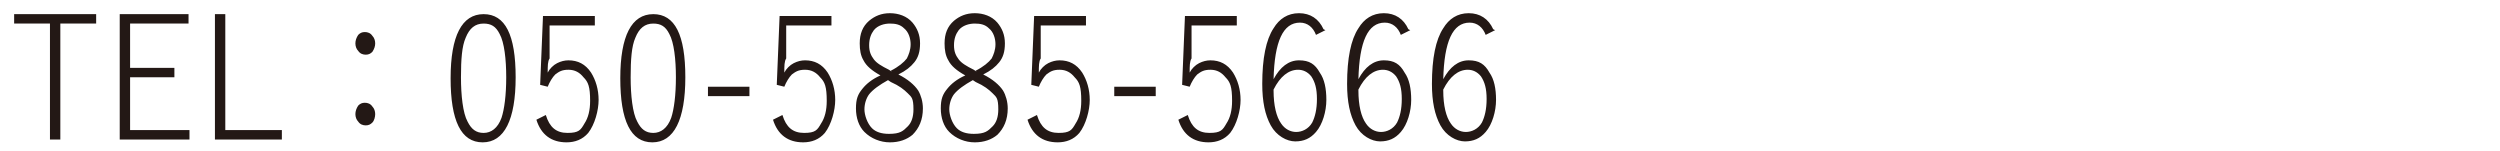 <svg xmlns="http://www.w3.org/2000/svg" id="_レイヤー_1" data-name="レイヤー_1" version="1.1" viewBox="0 0 265.2 16"><defs><style>.st0{fill:#231815}</style></defs><path d="M284.8 4.8c.4 1.2.9 2.4 1.6 3.4l-.4.4-.1.1-.1-.1c-.5-.9-.8-2-1.1-3.1V15s0 .1-.1.1h-.6s-.1 0-.1-.1v-1c0-3 .1-5.8.1-8.3-.4 1.9-1 3.7-2 5.4 0 0 0 .1-.1.1s0 0-.1-.1c-.1-.2-.2-.3-.4-.4 1.1-1.8 1.9-3.8 2.4-5.9h-1.9v-.5s0-.1.1-.1h1.9V2.7c0-.9 0-1.5-.1-1.8h.8c.1 0 .2 0 .2.1v3.1h1.5v.5s0 .1-.1.1h-1.4Zm7 3.4h-3.2V6.1c-.6.5-1.2.9-1.9 1.2h-.2s-.1 0-.2-.2c0-.1-.2-.2-.4-.3 1.3-.6 2.4-1.4 3.2-2.4h-2.6V4s0-.1.1-.1h2.9c.3-.4.5-.9.7-1.4-.9.1-1.8.2-2.6.3h-.1s-.2 0-.2-.2c0-.1-.2-.3-.3-.4 2.4 0 4.5-.4 6.3-.8.3 0 .6-.2.8-.3.2.1.4.3.5.4 0 0 .1.1.1.2 0 0 0 .1-.2.1h-.5c-1.1.2-2 .4-2.9.5-.2.5-.5 1-.7 1.5h5.6v.4s0 .1-.1.1h-3.3c.5.6 1.1 1.1 1.7 1.5q.9.45 2.1.9c-.1 0-.2.2-.3.4 0 .1-.1.2-.2.2h-.2c-.8-.3-1.6-.7-2.3-1.2v2.1h-1.5Zm1.2 5.9h1.2c.3 0 .5-.2.5-.6V9.6h-7.3v5.3h-.5s-.1 0-.1-.1V8.9h8.6v4.6c0 .5 0 .8-.3.9-.2.1-.3.2-.5.2h-1.2v-.2c0-.1-.1-.3-.2-.5Zm-2.8-8.4h2.7c-.4-.4-.8-.8-1.2-1.3H290c-.3.4-.6.8-1.1 1.3zm-.5 7.4v.5h-.6v-3h3.7v2.7h-.4s-.1 0-.1-.1v-.3h-2.6Zm-.4-5.5h3.5V6.2h-3.5zm.4 5h2.6v-1.3h-2.6zM304.5 4.3V2.8c0-.9 0-1.5-.1-1.9h.9c.1 0 .2 0 .2.1v3.2h6.5v.5s0 .1-.1.1h-6.1c1.6 2.9 3.9 5.2 6.8 6.7-.2.1-.3.3-.4.4 0 .1-.1.2-.2.2h-.2c-2.9-1.8-5-4.1-6.5-6.9V11h3.3v.5s0 .1-.1.1h-3.2v3.1c0 .2 0 .1-.1.1h-.6s-.1 0-.1-.1v-3.2h-3.2V11s0-.1.1-.1h3.1V5.2c-1.4 2.9-3.4 5.2-6.1 6.9l-.2.1s-.1 0-.2-.2c0-.2-.2-.3-.4-.4 1.3-.8 2.6-1.8 3.8-3.1 1.1-1.2 1.9-2.4 2.6-3.7h-5.8v-.5s0-.1.1-.1h6.1ZM315.2 2.8c1 0 2 .1 2.9.1h8.6l.5.5v.2c0 .1 0 .2-.1.2s-.2.2-.3.4c-.8 1.3-1.9 2.3-3.1 3.2h-.4c-.2-.2-.4-.3-.7-.3q2.1-1.35 3.3-3.3H318c-.8 0-1.6 0-2.5.1-.1 0-.2 0-.2-.2 0-.4-.1-.7-.1-.9m1.3 10.8c1.6-.8 2.6-1.9 3.2-3.1.5-1.1.8-2.4.8-4s0-.8-.2-1.2c.5 0 .8.1 1.1.2.1 0 .2.1.2.2v.2c0 .2-.1.4-.1.6 0 1.7-.3 3.1-.9 4.4-.6 1.2-1.6 2.3-3 3.2h-.4c-.2-.2-.4-.3-.7-.4ZM331.9 3.9c.1-.2.3-.4.5-.6h.2c1 .6 2 1.3 2.8 2.1v.2c-.1.2-.3.4-.4.5s0 0-.1 0c-1-.9-2-1.7-3-2.3Zm.4 8.5q.9-.15 1.5-.6c1.8-.9 3.3-1.9 4.6-3 1.8-1.4 3.2-2.8 4.3-4.2 0 .3.1.5.2.8v.2s0 .2-.1.3c-1.1 1.3-2.4 2.5-3.9 3.7-1.4 1.1-2.9 2.1-4.8 3.1-.4.2-.6.4-.8.6h-.4c-.2-.2-.4-.5-.7-.9ZM349.6 2.1c.5 0 .8.1 1.1.2.1 0 .2 0 .2.2v.1c-.1.2-.2.7-.2 1.6V9c0 .2 0 .2-.2.2h-.6c-.1 0-.2 0-.2-.2V4.1c0-1 0-1.7-.2-2.2Zm.8 11.8q2.4-.75 3.6-2.1c.9-1.1 1.4-2.5 1.4-4.4v-3c0-1.1 0-2-.2-2.5.5 0 .9.1 1.2.2 0 0 .1.1.1.2v.2c-.1.2-.2.9-.2 1.9v2.9c0 2.1-.5 3.8-1.4 4.9-.8 1-2 1.7-3.4 2.3h-.2s-.1 0-.2-.1c-.2-.2-.4-.3-.6-.5ZM-251.1-183.2c0 1.8-.4 3.3-.9 4.3-.7 1.3-1.6 2.2-2.8 3h-.4c-.2-.2-.5-.3-.8-.4.8-.4 1.5-.9 2-1.4.4-.4.8-.9 1.1-1.5.5-1 .8-2.4.8-4h-5.8v-.9h12.2c.1 0 .2 0 .2.2v.5c0 .1 0 .2-.2.2h-5.4m-5-4.3h8.2s.1 0 .1.2v.5c0 .1 0 .2-.2.2h-7.9s-.1 0-.1-.2v-.7ZM-236.9-185.4l-.3-1.5c-.1-.7-.3-1.2-.5-1.6h1.1c.1 0 .2 0 .2.2v1.3l.3 1.5 2-.4c.7-.1 1.5-.3 2.3-.5l.1.1c0 .1 0 .3.1.5 0 0 0 .1-.1.1-.7.1-1.5.3-2.4.4l-2 .4.6 2.8 2.8-.5c.8-.1 1.5-.3 2.2-.5l.1.1c0 .1 0 .3.1.5 0 .2 0 .2-.1.2-.5 0-1.3.2-2.3.4l-2.8.5.5 2.3c.2.8.4 1.6.6 2.5 0 0 0 .1-.1.1s-.3 0-.6.1c0 0-.1 0-.1-.2 0-.3-.2-1.2-.5-2.5l-.5-2.4-2.7.5c-.8.1-1.6.3-2.3.5h-.1s-.1 0-.1-.1c0-.2-.1-.4-.2-.7.9-.1 1.8-.2 2.6-.4l2.7-.5-.6-2.8-2 .3c-.8.1-1.5.3-2.2.4 0 0-.1 0-.1-.1 0 0-.1-.3-.2-.8.8 0 1.6-.2 2.5-.3l2-.3ZM-218.8-181.9c1.8 1.3 3.3 2.7 4.6 4.1 0 0 .1.1.1.2v.1s-.2.2-.4.5h-.1c-1.3-1.5-2.8-2.9-4.5-4.1-1.9 2-3.8 3.5-5.8 4.5h-.4c-.2-.2-.4-.3-.7-.5 2.3-1.2 4.2-2.6 5.9-4.4 1.2-1.3 2.2-2.7 3.1-4.4h-7.2s-.1 0-.1-.1v-.8h7.1c.4 0 .7 0 .8-.1h.3c.2.1.3.3.5.5v.2c0 .1 0 .2-.1.2s-.3.2-.4.5c-.7 1.3-1.6 2.5-2.4 3.6ZM-204.7-183.9c1.8.5 3.6 1.2 5.2 2.2 0 0 .1 0 .1.1 0 .2-.2.4-.3.6h-.2c-1.5-.9-3.1-1.7-4.8-2.2v7c0 .1 0 .2-.2.2h-.6c-.1 0-.2 0-.2-.2v-10.6c0-.9 0-1.6-.2-2.1.5 0 .8 0 1.1.2.1 0 .2 0 .2.2v.2c0 .2-.1.7-.1 1.5v2.7ZM-187.8-186.5c.3 0 .5.1.7.3s.3.4.3.7-.1.6-.3.8-.4.3-.7.3-.6-.1-.8-.3-.2-.4-.2-.7.1-.6.3-.8.4-.2.7-.2Zm0 6.6c.3 0 .5.1.7.3s.3.4.3.7-.1.6-.3.8-.4.2-.7.2-.6-.1-.8-.3-.2-.4-.2-.7.1-.5.3-.7.4-.3.7-.3M-178.5-185c.7.4 1.4.9 2 1.6l-.1.2-.2.2c0 .1-.1.2-.2.2-.7-.7-1.3-1.2-2-1.6l.1-.2.2-.3h.1c.1 0 0 0 0 0Zm-.5 9.1c.3-.4.5-.8.8-1.2.6-1.2 1-2.3 1.4-3.4l.4.4c.1 0 .2.2.2.2v.2c-.3 1.1-.8 2.2-1.4 3.5-.2.4-.3.7-.3.8s0 .2-.1.2h-.2c-.2-.2-.4-.3-.5-.4Zm1.2-13c.6.4 1.3 1 1.9 1.6l-.1.2-.2.2s-.1.1-.2.1c-.5-.6-1.1-1.2-1.8-1.7l.1-.2.2-.2s.1-.1.2-.1Zm4.3 3.1v2.5h2.5v1.7c0 2-.2 3.5-.4 4.6-.1.6-.3 1-.5 1.2q-.3.3-.9.3h-.9v-.2c0-.2 0-.3-.2-.5h1.2c.3 0 .6-.4.8-1.1.3-1.3.4-3.1.4-5.4h-1.9c-.1 1.7-.4 3.1-.8 4.3-.4 1.1-.9 2-1.6 2.9 0 0-.1.1-.2.1s0 0-.2-.1-.3-.2-.4-.3c1.1-1.1 1.8-2.6 2.1-4.4.2-1.3.4-3.1.4-5.6h-1.4s-.1 0-.1-.1v-.5s0-.1.1-.1h2.2v-1.3c0-.6 0-1.1-.1-1.5h.8c.1 0 .2 0 .2.1v2.6h2.2v.5s0 .1-.1.1h-2.9Zm4.4-.7h4.4v.5s0 .1-.1.1h-4.6c-.3.6-.6 1.2-.9 1.6 0 .1-.1.2-.2.2s0 0-.2-.1c-.2 0-.3-.1-.4-.2.8-1 1.4-2.3 1.8-3.8.1-.5.2-.8.2-1.1.3 0 .5 0 .7.2.2 0 .2.1.2.2s0 .1-.1.2c0 .1-.2.3-.2.4-.2.6-.4 1.1-.6 1.7Zm1.2 6.6h-2.6v-.5s0-.1.1-.1h2.5v-1.5c.3 0 .4.1.5.1.5-.5.9-1.1 1.2-1.6h-3.6v-.5s0-.1.1-.1h4s.2 0 .4.3c.1.2.2.3.2.4s0 .1-.2.2l-.4.4c-.5.7-1 1.2-1.4 1.6v.9h2.5v.6h-2.6v3.4c0 .5-.1.8-.4 1-.2.1-.5.2-1.1.2h-.7v-.2c0-.2-.1-.4-.2-.5.5 0 .9.1 1.3.1s.4 0 .5-.1c0 0 .1-.2.1-.5v-3.3ZM-152.4-178.9v-6.1h-8.2s-.1 0-.2-.2v-.8h9.2c.2 0 .2 0 .2.2v8.4c0 .1 0 .2-.2.2h-.8v-.9h-8.3s-.1 0-.1-.2v-.8h8.6Zm.4-9.1.5-.3c.6.4 1.2 1.1 1.8 1.9l-.4.3h-.1c-.5-.8-1.1-1.5-1.8-2Zm1.3-.9.4-.3q1.05.75 1.8 1.8l-.4.3c-.5-.8-1.1-1.4-1.8-2ZM-145.7-183.5l.4-.6s.1-.1.2-.1c1 .4 1.9.8 2.7 1.4 0 0 .1.1.1.2v.1s-.1.2-.3.5c0 0 0 .1-.1.1h-.2c-.8-.6-1.7-1.1-2.8-1.6m1.3 6.1c.6-.1 1.1-.3 1.5-.5 1.8-.9 3.2-1.8 4.4-2.7 1.9-1.5 3.4-2.9 4.5-4.4 0 .3.1.6.3.8v.1s0 .1-.1.2c-1.2 1.4-2.6 2.7-4.3 4-1.1.9-2.7 1.9-4.6 2.9-.2.1-.5.3-.7.5h-.2c-.1 0-.1 0-.2-.1-.2-.3-.5-.6-.7-.9Zm.6-9.7c.1-.2.3-.3.4-.6l.1-.1h.1c1.1.5 2 1 2.7 1.6 0 0 .1 0 .1.1v.1c-.1.2-.3.4-.4.5h-.3c-.8-.7-1.7-1.3-2.8-1.8ZM-128.4-183.6c.4-.2.6-.4.6-.4l.1.1c.5.6.9 1.3 1.3 2.2v.2c-.2.1-.3.2-.5.3l-.1-.1c-.4-1-.8-1.7-1.3-2.3Zm8.1-.8c.4.1.8.2 1 .4 0 0 .1 0 .1.2v.2c-.2.1-.3.4-.5.7q-1.05 2.55-2.4 4.2-1.5 1.95-3.3 3h-.3c-.2-.2-.4-.3-.7-.3.8-.5 1.5-1 2-1.5.5-.4 1-1 1.5-1.6.9-1.1 1.6-2.5 2.2-4 .1-.3.2-.7.2-1.2Zm-5 0q.45-.3.6-.3h.1c.4.6.8 1.3 1.2 2.2v.1c-.3.1-.4.2-.5.3l-.1-.1c-.4-.9-.8-1.7-1.2-2.3ZM-108.5-186h3.9c.4 0 .6-.1.7-.2h.3c.1 0 .3.2.5.4l.1.2v.2c-.2.2-.3.3-.4.5-1 2.1-2 3.8-3.1 5-1.5 1.7-3.2 3.1-5 4.2h-.2c-.2-.2-.4-.3-.7-.4 1.2-.6 2.2-1.3 3.1-2.1.7-.6 1.5-1.3 2.2-2.2 1.1-1.3 2.1-3 3-5h-4.8c-1 1.5-2 2.6-3.2 3.6h-.3c-.2-.1-.5-.2-.7-.3 1.7-1.4 3.1-2.9 4.1-4.6.5-.8.7-1.4.8-2 .4.1.8.3 1 .5 0 0 .1.1.1.2s0 .1-.1.2c-.2.1-.4.3-.5.6-.3.4-.5.8-.7 1.1ZM-90.7-188.1v10.8h2.2v.9H-94v-.9h2.3v-9.7q-1.05.75-2.4 1.2l-.2-.9c.9-.3 1.8-.8 2.7-1.4h.8ZM-79.3-186.6l-1 .5c-.3-.7-.9-1.1-1.7-1.1-1.8 0-2.7 1.7-2.8 5.2.7-1.2 1.6-1.7 2.7-1.7s1.7.4 2.2 1.1.7 1.5.7 2.5-.3 2.3-1 3c-.6.6-1.3.9-2.2.9s-2-.5-2.6-1.5q-.9-1.35-.9-3.9c0-2.3.4-4.1 1.2-5.2.6-.9 1.5-1.4 2.6-1.4s2.1.5 2.6 1.5Zm-5.4 5.6c0 1.4.3 2.4.8 3.1.4.5 1 .8 1.6.8s1.3-.3 1.7-.9c.3-.5.5-1.2.5-2.1s-.2-1.6-.6-2.1c-.4-.4-.8-.6-1.4-.6-1 0-1.8.6-2.5 1.9ZM-71.9-184.5v1.3c.6-1 1.5-1.5 2.5-1.5s1.8.4 2.4 1.2c.5.8.8 1.7.8 2.9s-.4 2.5-1.1 3.2c-.6.7-1.3 1-2.2 1s-1.8-.5-2.4-1.5v4.2h-1v-10.9h1Zm0 2.3v3.5c.6 1 1.3 1.6 2.2 1.6s1.3-.3 1.8-1q.6-.9.6-2.4c0-1.5-.2-2-.7-2.6-.4-.5-.9-.8-1.6-.8-.9 0-1.7.5-2.3 1.6ZM-50.9-184.5l-2.5 3.9 2.8 4.1h-1.1l-1.8-2.8-.2-.4c0-.1-.2-.3-.2-.3-.1.2-.3.4-.5.7l-1.7 2.8h-1.1l2.7-4.1-2.6-3.9h1.1l1.6 2.5c.1.2.3.5.5.7l.5-.8 1.5-2.5h1.1ZM-255.8-207v4.5s0 .1-.1.1h-.6s-.1 0-.1-.1v-4.5c-.8 1-1.8 1.8-3 2.5q-1.35.75-3.3 1.5h-.2s-.1 0-.2-.2c0-.2-.2-.3-.3-.4 2.7-.8 4.9-2 6.5-3.8h-4.2v-5.3h4.6v-1.6h-6.5v-.5s0-.1.1-.1h6.4c0-.9 0-1.5-.1-1.9h.8c.1 0 .2 0 .2.1v1.6h6.9v.5s0 .1-.1.1h-6.8v1.6h5v5.3h-4.5c1.7 1.7 4.1 2.9 7.1 3.8-.1.1-.3.3-.4.5 0 .1-.1.2-.2.2h-.2c-3-1-5.3-2.4-6.8-4.1Zm-.7-3.3v-1.7h-3.9v1.7zm0 .6h-3.9v1.8h3.9zm.8-.6h4.2v-1.7h-4.2zm0 .6v1.8h4.2v-1.8zM-246.8-203.9c1.2-.7 2.2-1.5 2.9-2.4.2-.3.4-.6.4-.9.2 0 .4.2.7.4 0 0 .1.1.1.2s0 .1-.2.2l-.4.4c-.7 1-1.6 1.8-2.7 2.5h-.2s-.1 0-.2-.2c-.1-.1-.2-.2-.4-.3Zm6.4-10.7v-.5c0-.8 0-1.4-.1-1.7h.9c.1 0 .2 0 .2.1v2h6.6v.5s0 .1-.1.1h-13.4v-.5s0-.1.1-.1h6.1Zm-1.7 2.4h6.6v3.9h-4v4.2c0 .5 0 .8-.4 1.1-.3.2-.8.3-1.6.3h-.7v-.2c0-.2-.2-.4-.3-.6h1.4c.5 0 .6 0 .7-.2 0-.1.1-.3.1-.6v-4h-4.1v-3.9h2.2Zm-1.6 3.3h7.5v-2.7h-7.5zm10.8 5c-.2.1-.3.3-.4.4 0 .1-.1.2-.2.2s0 0-.2-.1c-1.3-.9-2.5-1.9-3.4-3.2l.1-.1h.2c0-.2.1-.2.2-.2 1 1.3 2.2 2.3 3.6 3.1ZM-227.7-213.7h-2.6v-.4s0-.1.1-.1h2.4v-.6c0-.9 0-1.4-.1-1.8h.8c.1 0 .2 0 .2.1s0 .2-.1.3v1.8h2v.4s0 .1-.1.1h-1.9v2.2h.6c.8-.9 1.5-2 2.2-3.3.2-.4.4-.8.4-1.2.3.2.6.3.7.4 0 0 .1.1.1.2s0 .1-.1.2c-.2.1-.4.4-.6.8-.6 1.1-1.3 2.1-1.9 2.9h2.5v.5s0 .1-.1.1h-2.9c-.6.7-1.3 1.4-2 1.9h3.9v6.5h-.5s-.1 0-.1-.1v-.7h-3.6v.9s0 .1-.1.1h-.5s-.1 0-.1-.1v-5.6c-.6.4-1.2.8-1.6 1.1h-.2c-.1 0 0 0-.2-.1 0-.1-.2-.2-.4-.3 1.8-1 3.3-2.2 4.5-3.5h-4.1v-.5s0-.1.1-.1h3.2v-2.2Zm2.9 7.1v-1.9h-3.6v1.9zm0 2.6v-2h-3.6v2zm6.6-11.8h.6s.2 0 .4.2.2.3.2.4v.2s-.2.2-.3.5c-.7 1.5-1.4 2.8-2.2 3.9 1.1.8 1.8 1.6 2.2 2.2.3.5.5 1 .5 1.6s-.3 1.3-.9 1.7c-.5.4-1.2.5-2.2.6h-.1s-.2 0-.2-.3c0-.2-.1-.3-.2-.5h.2c1.8 0 2.6-.6 2.6-1.7s-.2-1.1-.6-1.6-1.1-1.2-2.2-2c.9-1.4 1.8-2.9 2.4-4.6h-3.4v12.6h-.6v-13.3h3.9ZM-214.5-212.4c.8.5 1.6 1.1 2.2 1.7v.1l-.2.3c0 .1-.2.2-.2.2-.6-.7-1.3-1.3-2.1-1.7l.1-.2.2-.2s0-.1.1-.1Zm-.3 9.4c.3-.3.5-.7.7-1.2.5-1 1-2.3 1.4-3.8 0 .1.2.2.4.4.1 0 .2.1.2.2v.2c-.4 1.2-.9 2.5-1.5 3.8-.2.3-.3.6-.3.8 0 .1 0 .2-.1.2h-.2c-.2-.1-.4-.3-.6-.4Zm1.3-13.3q1.05.6 2.1 1.8l-.1.2-.2.2s-.1.1-.2.1c-.7-.8-1.3-1.4-2-1.8l.1-.2.2-.2s.1-.1.2-.1Zm9.2 5h3.7v.5s0 .1-.1.1h-3.5c.8 1.2 2.1 2.2 3.8 3-.1 0-.2.2-.4.4 0 .1-.1.2-.2.2h-.2c-1.7-.8-3-2-3.9-3.5h-2.7c-.7 1.4-1.9 2.7-3.4 3.8-.1 0-.2.1-.2.1s-.1 0-.2-.2c0-.1-.2-.2-.4-.3.9-.5 1.6-1.1 2.1-1.6s.9-1.1 1.3-1.8h-3.2v-.5s0-.1.1-.1h3v-2.1h-2.2v-.5s0-.1.1-.1h2.1v-2.4h.8c.1 0 .2 0 .2.1v.2c0 .1-.1.5-.1 1.2v.8h2.8v-.8c0-.9 0-1.4-.1-1.7h.8c.1 0 .2 0 .2.1v2.2h2.8v.5h-2.8v2.1Zm-.5 3.1h-4v-.5h4.7v3.1h-4.5v1.2c0 .5 0 .9.1 1 .2.2 1.1.3 2.8.3s1.7 0 2.1-.1c.4 0 .6-.2.8-.3.2-.2.3-.4.4-.6 0-.2.1-.6.1-1 .1.1.3.2.4.3.2 0 .2.1.2.2v.1c0 .7-.3 1.3-.7 1.6s-1.5.5-3.4.5-2 0-2.5-.1c-.4 0-.6-.1-.8-.3s-.4-.7-.4-1.5v-2h4.6v-1.8Zm-.2-3.1v-2.1h-2.8v2.1zM-197.2-204.2h11.9v.5s0 .1-.1.1h-11.7v1s0 .1-.1.1h-.6s-.1 0-.1-.1v-13.3h12.3v.5s0 .1-.1.1h-11.5v10.9Zm5.8-5.2c-1.1-1-2.3-1.9-3.6-2.8l.1-.2.2-.2h.1c.1 0 0 0 0 0 1.2.9 2.4 1.8 3.6 2.8.6-.8 1.1-1.7 1.6-2.7.2-.5.4-.9.4-1.4.3 0 .5.2.7.3.1 0 .2.1.2.2s0 .2-.2.3c0 0-.1.3-.4.7-.6 1.2-1.2 2.2-1.8 3.1 1 .9 2.1 1.9 3.1 3 0 0 0 .1-.1.2l-.2.3h-.2c-1.1-1.2-2.2-2.2-3.1-3-1.1 1.4-2.7 2.6-4.6 3.6h-.2s-.1 0-.2-.2c-.1-.1-.2-.3-.4-.4 2-1 3.7-2.2 4.9-3.6ZM-175.7-212.5h5.7v8.4c0 .4 0 .7-.3.9l-.6.3h-1.6v-.2c0-.2-.1-.4-.3-.5h1.4c.4 0 .5 0 .6-.2 0-.1.1-.3.1-.5v-7.6h-10.1v9.2h-.6s-.1 0-.1-.1v-9.8h5.1v-1.8h-6.4v-.5s0-.1.1-.1h6.2c0-.9 0-1.5-.1-1.9h.9c.1 0 .2 0 .2.1v.4c0 .2-.1.6-.1 1.3s4.5 0 4.5 0h2.2v.5s0 .1-.1.1h-6.6v1.8Zm.4 3.4c.3-.6.6-1.2.8-1.7 0-.2.1-.4.2-.6.2 0 .4.1.7.2.1 0 .2.1.2.2s0 .1-.1.2c0 0-.1.2-.2.3-.4.7-.6 1.2-.8 1.5h2.4v.5s0 .1-.1.1h-3.5v1.8h3.9v.5s0 .1-.1.1h-3.8v3h-.5s-.1 0-.1-.1v-2.8h-3.6v-.5s0-.1.1-.1h3.4v-1.8h-3.2v-.6h4.3Zm-2.7-2.2.9 1.5-.1.1h-.3c0 .2-.2.2-.2.2v-.1c-.2-.5-.4-1-.8-1.5l.2-.1h.2c0-.1 0-.2.1-.2ZM-160.4-211.3v-1.3h-4.3v-.5s0-.1.1-.1h4.2v-1.2h-5.2v-.5s0-.1.1-.1h5.1c0-.8 0-1.4-.1-1.6h.8c.1 0 .2 0 .2.1s0 .1-.1.3v1.1h5.4v.5s0 .1-.1.1h-5.4v1.2h4.6v.5s0 .1-.1.1h-4.5v1.3h6.6v.5s0 .1-.1.1h-13.4v-.5s0-.1.1-.1h6.1Zm4 6.2h-6.9v2.6h-.6v-7.1h8.3v5.6c0 .5 0 .9-.3 1.1-.2.2-.8.3-1.7.3h-.5v-.2c0-.2-.1-.4-.3-.5h1.5c.5 0 .7-.2.7-.7v-1.2Zm0-2.6v-1.2h-6.9v1.2zm0 2v-1.3h-6.9v1.3zM-144.5-204.8v-9.3c0-1 0-1.7-.1-2.1h.9c.1 0 .2 0 .2.1v11.2h4.6v-5.3c0-1 0-1.6-.1-2h.9c.1 0 .2 0 .2.1v9h-.6s-.1 0-.1-.1v-1.2h-9.7v1.2s0 .1-.1.1h-.6s-.1 0-.1-.1v-9.2c.3 0 .6 0 .9.1.1 0 .2 0 .2.1v.3c0 .2-.1.7-.1 1.5v5.2h4.3ZM-130.8-212.4c.2-1.1.7-1.8 1.3-2.4.6-.4 1.3-.7 2.1-.7s1.8.3 2.3.9c.5.5.8 1.2.8 2.1s-.2 1.3-.6 1.9c-.3.5-1 1.2-1.9 2-1.5 1.3-2.6 2.6-3.2 4h5.6v.9h-6.6v-.8c.7-1.6 1.8-3.1 3.5-4.6.9-.8 1.5-1.5 1.7-1.9s.4-.9.4-1.4-.2-1.2-.6-1.6c-.4-.3-.8-.5-1.4-.5q-1.95 0-2.4 2.4zM-117.3-208.7v.9h-4.4v-.9zM-114.9-212.4c.2-1.1.7-1.8 1.3-2.4.6-.4 1.3-.7 2.1-.7s1.8.3 2.3.9c.5.5.8 1.2.8 2.1s-.2 1.3-.6 1.9c-.3.5-1 1.2-1.9 2-1.5 1.3-2.6 2.6-3.2 4h5.6v.9h-6.6v-.8c.7-1.6 1.8-3.1 3.5-4.6.9-.8 1.5-1.5 1.7-1.9s.4-.9.4-1.4-.2-1.2-.6-1.6c-.4-.3-.8-.5-1.4-.5q-1.95 0-2.4 2.4zM-101.5-208.7v.9h-4.4v-.9zM-95-215.4v10.8h2.2v.9h-5.5v-.9h2.3v-9.7q-1.05.75-2.4 1.2l-.2-.9c.9-.3 1.8-.8 2.7-1.4h.8ZM-84-215.3v.9h-4.7v3c-.2.2-.2.7-.2 1.3.2-.4.6-.7 1-.9q.6-.3 1.2-.3c1 0 1.7.4 2.3 1.1.5.7.8 1.5.8 2.6s-.4 2.3-1.1 3c-.6.6-1.4.9-2.3.9-1.6 0-2.6-.7-3.2-2.1l1-.4c.4 1.1 1.1 1.7 2.2 1.7s1.4-.3 1.8-.9q.6-.75.6-2.1c0-1.35-.2-1.7-.7-2.2-.4-.4-.9-.7-1.6-.7s-1 .2-1.4.5c-.3.3-.6.7-.8 1.1h-.8c0-.1.3-6.5.3-6.5zM-271.9 2.2v11.7h-1V3h-.2c-.2.5-.5 1.7-1.1 3.4l-2.6 7.4h-1.4l-2.6-7.4c-.4-1.1-.8-2.2-1.1-3.4h-.2v10.8h-1V2.2h1.8l2.5 7.3c.4 1.2.8 2.3 1.1 3.4h.2c.6-1.8 1-2.9 1.1-3.4l2.6-7.4h1.8ZM-268.7 7.7c.5-1.4 1.5-2.1 3.1-2.1s2.8.9 2.8 2.7v2.8c0 1.1 0 2 .2 2.7h-.9c0-.3-.1-.8-.2-1.4-.7 1.1-1.7 1.6-2.9 1.6s-1.5-.2-1.9-.7c-.4-.4-.6-.9-.6-1.6 0-1.4.9-2.3 2.7-2.6q1.05-.15 2.7-.3v-.4c0-.8-.2-1.3-.5-1.6s-.8-.4-1.4-.4c-1.1 0-1.9.5-2.2 1.6zm5 1.9q-1.2 0-2.4.3c-1.3.3-1.9.9-1.9 1.8s.2.9.5 1.2.7.4 1.2.4c1.1 0 2-.6 2.7-1.7v-2ZM-258.4 2.6v1.5h-1.5V2.6zm-.2 3.2v8h-1v-8zM-254.4 1.9v11.9h-1V1.9zM-244.8 3.8c.3 0 .5.1.7.3s.3.4.3.7-.1.6-.3.8-.4.3-.7.3-.6-.1-.8-.3-.2-.4-.2-.7.1-.6.3-.8.4-.2.7-.2Zm0 6.6c.3 0 .5.1.7.3s.3.4.3.7-.1.6-.3.8-.4.2-.7.2-.6-.1-.8-.3-.2-.4-.2-.7.1-.5.3-.7.4-.3.7-.3M-229.9 7.5l-1 .3c-.3-1-1-1.4-2-1.4s-1.1.1-1.4.4c-.3.2-.4.5-.4.9s.1.8.4 1c.2.2.7.4 1.3.5h.6c1 .4 1.7.7 2 1s.5.8.5 1.4-.3 1.3-.9 1.7c-.5.4-1.3.6-2.2.6-1.6 0-2.7-.6-3.2-1.9l1-.4c.4 1 1.1 1.5 2.2 1.5s1.3-.2 1.6-.5.4-.6.4-1-.1-.9-.4-1.1-.8-.4-1.5-.5h-.6c-.9-.4-1.6-.7-1.9-1.1-.3-.3-.4-.8-.4-1.3s.3-1.2.8-1.6 1.2-.6 2-.6c1.4 0 2.4.6 2.9 1.9ZM-225.7 3v2.9h2v.8h-2v5.2c0 .9.4 1.4 1.2 1.4s.7 0 1-.1v.8h-1.2c-1.3 0-2-.7-2-2V6.6h-1.4v-.8h1.4V3.2zM-218.5 5.6c1.1 0 1.9.4 2.5 1.3.6.8.8 1.7.8 2.9s-.4 2.4-1.1 3.2c-.6.7-1.4 1-2.3 1s-1.9-.4-2.6-1.3c-.6-.8-.8-1.7-.8-2.9s.4-2.4 1.1-3.2c.6-.7 1.4-1 2.3-1Zm0 .8c-.8 0-1.4.3-1.8 1q-.6.9-.6 2.4c0 1.5.2 2 .7 2.6.4.5 1 .8 1.6.8s1.4-.3 1.8-1q.6-.9.6-2.4c0-1.5-.2-2-.7-2.6-.4-.5-1-.8-1.6-.8M-208.8 5.6v1c-.6 0-1.2.2-1.6.7-.4.4-.8 1-1 1.8v4.7h-1v-8h.9v2.1c.3-.8.7-1.4 1.3-1.8.4-.3.9-.5 1.4-.5M-200.4 9.9h-5.8c0 1.1.3 2 .8 2.6.5.5 1 .8 1.7.8 1.2 0 1.9-.6 2.3-1.7l.9.4c-.6 1.4-1.6 2.1-3.2 2.1s-2-.4-2.6-1.3c-.6-.8-.9-1.7-.9-2.9s.4-2.4 1.1-3.2c.6-.7 1.4-1 2.3-1s1.9.4 2.5 1.2c.6.7.8 1.7.8 2.8v.3Zm-.9-.7c0-.9-.3-1.6-.8-2.1q-.6-.6-1.5-.6c-.9 0-1.3.3-1.8.8-.4.5-.6 1.1-.7 1.9zM-189.1 5.1l-1.4 4c-.1.3-.2.6-.2.8s0 .3.2.4c.1 0 .3.1.5.1.8 0 1.5-.4 2.1-1.1q.9-1.05.9-2.4 0-2.1-1.5-3.3c-.9-.7-2-1.1-3.3-1.1s-3.1.6-4.2 1.8c-.9 1.1-1.4 2.3-1.4 3.8s.6 3 1.7 4c1 .8 2.2 1.3 3.7 1.3 2.2 0 3.8-.8 4.9-2.5l.5.4c-1.2 1.8-2.9 2.8-5.4 2.8s-3.4-.6-4.6-1.9c-1-1.1-1.4-2.4-1.4-4s.3-2.2.8-3.2c.6-.9 1.3-1.7 2.2-2.2 1-.6 2-.9 3.2-.9 1.7 0 3.1.5 4.1 1.6.9.9 1.4 2 1.4 3.4s-.4 2.3-1.3 3.1c-.7.7-1.5 1.1-2.4 1.1s-1.3-.4-1.3-1.2c-.2.4-.6.7-1 .9-.3.2-.6.2-1 .2q-.9 0-1.5-.6c-.3-.4-.5-.8-.5-1.4 0-1.2.4-2.2 1.3-3.1.7-.8 1.5-1.1 2.4-1.1s.7.1 1 .4c.2.2.4.5.4.9l.3-.9h.9Zm-1.5 1.7c0-.9-.5-1.3-1.1-1.3s-1.3.4-1.9 1.3c-.5.7-.8 1.5-.8 2.4s.1.8.3 1 .5.3.8.3.9-.2 1.2-.5.6-.7.8-1.3zM-182.9 1.9v11.9h-1V1.9zM-178.4 2.6v1.5h-1.5V2.6zm-.3 3.2v8h-1v-8zM-174.5 1.9v11.9h-1V1.9zM-170.3 1.9v11.9h-1V1.9zM-165.9 2.6v1.5h-1.5V2.6zm-.2 3.2v8h-1v-8zM-163.1 7.7c.5-1.4 1.5-2.1 3.1-2.1s2.8.9 2.8 2.7v2.8c0 1.1 0 2 .2 2.7h-.9c0-.3-.1-.8-.2-1.4-.7 1.1-1.7 1.6-2.9 1.6s-1.5-.2-1.9-.7c-.4-.4-.6-.9-.6-1.6 0-1.4.9-2.3 2.7-2.6q1.05-.15 2.7-.3v-.4c0-.8-.2-1.3-.5-1.6s-.8-.4-1.4-.4c-1.1 0-1.9.5-2.2 1.6zm5 1.9q-1.2 0-2.4.3c-1.3.3-1.9.9-1.9 1.8s.2.9.5 1.2.7.4 1.2.4c1.1 0 2-.6 2.7-1.7v-2ZM-153 5.8v1.5c.9-1.1 1.9-1.7 2.9-1.7s1.3.2 1.7.7c.4.4.5.9.5 1.6v5.9h-1V8.3q0-1.8-1.5-1.8c-1.5 0-1.8.6-2.6 1.7v5.6h-1v-8zM-141.8 5.6c1.1 0 1.9.4 2.5 1.3.6.8.8 1.7.8 2.9s-.4 2.4-1.1 3.2c-.6.7-1.4 1-2.3 1s-1.9-.4-2.6-1.3c-.6-.8-.8-1.7-.8-2.9s.4-2.4 1.1-3.2c.6-.7 1.4-1 2.3-1Zm0 .8c-.8 0-1.4.3-1.8 1q-.6.9-.6 2.4c0 1.5.2 2 .7 2.6.4.5 1 .8 1.6.8s1.4-.3 1.8-1q.6-.9.6-2.4c0-1.5-.2-2-.7-2.6-.4-.5-1-.8-1.6-.8M-134.3 3v2.9h2v.8h-2v5.2c0 .9.4 1.4 1.2 1.4s.7 0 1-.1v.8h-1.2c-1.3 0-2-.7-2-2V6.6h-1.4v-.8h1.4V3.2zM-128.7 3v2.9h2v.8h-2v5.2c0 .9.4 1.4 1.2 1.4s.7 0 1-.1v.8h-1.2c-1.3 0-2-.7-2-2V6.6h-1.4v-.8h1.4V3.2zM-121.5 5.6c1.1 0 1.9.4 2.5 1.3.6.8.8 1.7.8 2.9s-.4 2.4-1.1 3.2c-.6.7-1.4 1-2.3 1s-1.9-.4-2.6-1.3c-.6-.8-.8-1.7-.8-2.9s.4-2.4 1.1-3.2c.6-.7 1.4-1 2.3-1Zm0 .8c-.8 0-1.4.3-1.8 1q-.6.9-.6 2.4c0 1.5.2 2 .7 2.6.4.5 1 .8 1.6.8s1.4-.3 1.8-1q.6-.9.6-2.4c0-1.5-.2-2-.7-2.6-.4-.5-1-.8-1.6-.8M-114.2 12.2v1.6h-1.6v-1.6zM-105.5 7.9l-1 .3c-.3-1.2-1-1.8-2-1.8s-1.4.3-1.8 1q-.6.9-.6 2.4c0 1.5.2 2 .7 2.6.4.5 1 .8 1.6.8q1.65 0 2.1-1.8l1 .3c-.5 1.5-1.5 2.3-3.1 2.3s-2-.4-2.6-1.3c-.5-.7-.8-1.7-.8-2.9s.4-2.4 1.1-3.2c.6-.7 1.4-1 2.3-1s1.4.2 2 .7c.5.4.8.9 1 1.6ZM-100.2 5.6c1.1 0 1.9.4 2.5 1.3.6.8.8 1.7.8 2.9s-.4 2.4-1.1 3.2c-.6.7-1.4 1-2.3 1s-1.9-.4-2.6-1.3c-.6-.8-.8-1.7-.8-2.9s.4-2.4 1.1-3.2c.6-.7 1.4-1 2.3-1Zm0 .8c-.8 0-1.4.3-1.8 1q-.6.9-.6 2.4c0 1.5.2 2 .7 2.6.4.5 1 .8 1.6.8s1.4-.3 1.8-1q.6-.9.6-2.4c0-1.5-.2-2-.7-2.6-.4-.5-1-.8-1.6-.8M-93.2 5.8v1.5c.8-1.1 1.7-1.7 2.7-1.7s1.1.2 1.5.5c.3.3.5.7.6 1.1.8-1.1 1.7-1.7 2.7-1.7s1.3.2 1.6.7c.4.4.5.9.5 1.6v5.9h-1V8.2q0-1.8-1.5-1.8c-1.5 0-.9.2-1.4.5-.4.3-.7.7-1 1.1v5.6h-1V8.1c0-1.2-.5-1.8-1.4-1.8s-.9.2-1.3.5-.8.7-1.1 1.2v5.6h-1V5.8h.9ZM10.2 1.5v1H6.4v12.3H5.3V2.5H1.5v-1zM20 1.5v1h-6.2v4.7h4.7v1h-4.7v5.6h6.3v1h-7.4V1.5zM23.9 1.5v12.3h6v1h-7.1V1.5zM38.7 3.4c.3 0 .6.1.8.4.2.2.3.5.3.8s-.1.6-.3.9c-.2.2-.4.3-.7.3s-.6-.1-.8-.4c-.2-.2-.3-.5-.3-.8s.1-.6.3-.9c.2-.2.4-.3.7-.3m0 7.5c.3 0 .6.1.8.4.2.2.3.5.3.8s-.1.7-.3.9-.4.3-.7.3-.6-.1-.8-.4c-.2-.2-.3-.5-.3-.8s.1-.6.3-.9c.2-.2.4-.3.7-.3M51.3 1.5c2.3 0 3.4 2.2 3.4 6.7s-1.2 6.9-3.5 6.9-3.4-2.3-3.4-6.8 1.2-6.8 3.5-6.8m0 1c-.9 0-1.5.5-1.9 1.5-.4.9-.5 2.3-.5 4.2s.2 3.8.7 4.7c.4.8.9 1.2 1.7 1.2s1.5-.5 1.9-1.6c.3-.9.5-2.4.5-4.3s-.2-3.7-.7-4.6c-.4-.8-.9-1.1-1.7-1.1M63.1 1.7v1h-4.8v3.5c-.2.3-.2.8-.2 1.5.2-.4.6-.8 1-1q.6-.3 1.2-.3c1 0 1.8.4 2.4 1.3.5.8.8 1.8.8 2.9s-.4 2.6-1.1 3.5c-.6.7-1.4 1-2.3 1-1.6 0-2.7-.8-3.2-2.4l1-.5c.4 1.3 1.1 1.9 2.3 1.9s1.4-.3 1.8-1q.6-.9.6-2.4c0-1.5-.2-2-.7-2.5-.4-.5-.9-.8-1.6-.8s-1 .2-1.4.5c-.3.3-.6.8-.8 1.3l-.8-.2.3-7.3h5.6ZM69.3 1.5c2.3 0 3.4 2.2 3.4 6.7s-1.2 6.9-3.5 6.9-3.4-2.3-3.4-6.8 1.2-6.8 3.5-6.8m0 1c-.9 0-1.5.5-1.9 1.5-.4.9-.5 2.3-.5 4.2s.2 3.8.7 4.7c.4.8.9 1.2 1.7 1.2s1.5-.5 1.9-1.6c.3-.9.5-2.4.5-4.3s-.2-3.7-.7-4.6c-.4-.8-.9-1.1-1.7-1.1M79.5 9.2v1h-4.4v-1zM88.2 1.7v1h-4.8v3.5c-.2.3-.2.8-.2 1.5.2-.4.6-.8 1-1q.6-.3 1.2-.3c1 0 1.8.4 2.4 1.3.5.8.8 1.8.8 2.9s-.4 2.6-1.1 3.5c-.6.7-1.4 1-2.3 1-1.6 0-2.7-.8-3.2-2.4l1-.5c.4 1.3 1.1 1.9 2.3 1.9s1.4-.3 1.8-1q.6-.9.6-2.4c0-1.5-.2-2-.7-2.5-.4-.5-.9-.8-1.6-.8s-1 .2-1.4.5c-.3.3-.6.8-.8 1.3l-.8-.2.3-7.3h5.6ZM95.3 7.9c1 .5 1.7 1.1 2.1 1.7.3.5.5 1.2.5 1.9 0 1.2-.4 2.1-1.1 2.8-.6.5-1.4.8-2.4.8s-2-.4-2.7-1.1c-.6-.6-.9-1.5-.9-2.5s.2-1.5.7-2.1c.4-.5 1-1 1.9-1.4-.9-.5-1.5-1-1.8-1.6-.3-.5-.4-1.1-.4-1.8 0-1 .3-1.8 1-2.4.6-.5 1.3-.8 2.2-.8s1.8.3 2.4 1c.5.6.8 1.3.8 2.2s-.2 1.5-.6 2-.9.9-1.7 1.3m-1.1.6c-.9.5-1.6 1-2 1.5-.3.4-.5 1-.5 1.6s.3 1.5.8 2q.6.6 1.8.6c1.2 0 1.5-.3 2-.8q.6-.6.6-1.8c0-1.2-.2-1.3-.6-1.7s-.9-.8-1.8-1.2zm.3-1c.8-.4 1.4-.9 1.7-1.3.2-.4.4-.9.4-1.5s-.2-1.3-.7-1.7c-.4-.4-.9-.5-1.5-.5s-1.3.2-1.7.7c-.3.4-.5.9-.5 1.6s.2 1.1.5 1.5.8.7 1.6 1.1l.3.2ZM104.3 7.9c1 .5 1.7 1.1 2.1 1.7.3.5.5 1.2.5 1.9 0 1.2-.4 2.1-1.1 2.8-.6.5-1.4.8-2.4.8s-2-.4-2.7-1.1c-.6-.6-.9-1.5-.9-2.5s.2-1.5.7-2.1c.4-.5 1-1 1.9-1.4-.9-.5-1.5-1-1.8-1.6-.3-.5-.4-1.1-.4-1.8 0-1 .3-1.8 1-2.4.6-.5 1.3-.8 2.2-.8s1.8.3 2.4 1c.5.6.8 1.3.8 2.2s-.2 1.5-.6 2-.9.9-1.7 1.3m-1.1.6c-.9.5-1.6 1-2 1.5-.3.4-.5 1-.5 1.6s.3 1.5.8 2q.6.6 1.8.6c1.2 0 1.5-.3 2-.8q.6-.6.6-1.8c0-1.2-.2-1.3-.6-1.7s-.9-.8-1.8-1.2zm.3-1c.8-.4 1.4-.9 1.7-1.3.2-.4.4-.9.4-1.5s-.2-1.3-.7-1.7c-.4-.4-.9-.5-1.5-.5s-1.3.2-1.7.7c-.3.4-.5.9-.5 1.6s.2 1.1.5 1.5.8.7 1.6 1.1l.3.2ZM115.2 1.7v1h-4.8v3.5c-.2.3-.2.8-.2 1.5.2-.4.6-.8 1-1q.6-.3 1.2-.3c1 0 1.8.4 2.4 1.3.5.8.8 1.8.8 2.9s-.4 2.6-1.1 3.5c-.6.7-1.4 1-2.3 1-1.6 0-2.7-.8-3.2-2.4l1-.5c.4 1.3 1.1 1.9 2.3 1.9s1.4-.3 1.8-1q.6-.9.6-2.4c0-1.5-.2-2-.7-2.5-.4-.5-.9-.8-1.6-.8s-1 .2-1.4.5c-.3.3-.6.8-.8 1.3l-.8-.2.3-7.3h5.6ZM122.6 9.2v1h-4.4v-1zM131.2 1.7v1h-4.8v3.5c-.2.3-.2.8-.2 1.5.2-.4.6-.8 1-1q.6-.3 1.2-.3c1 0 1.8.4 2.4 1.3.5.8.8 1.8.8 2.9s-.4 2.6-1.1 3.5c-.6.7-1.4 1-2.3 1-1.6 0-2.7-.8-3.2-2.4l1-.5c.4 1.3 1.1 1.9 2.3 1.9s1.4-.3 1.8-1q.6-.9.6-2.4c0-1.5-.2-2-.7-2.5-.4-.5-.9-.8-1.6-.8s-1 .2-1.4.5c-.3.3-.6.8-.8 1.3l-.8-.2.3-7.3h5.6ZM140.6 3.2l-1 .5c-.3-.8-.9-1.3-1.7-1.3-1.8 0-2.7 2-2.8 6 .7-1.3 1.6-2 2.7-2s1.7.4 2.2 1.3c.5.7.7 1.7.7 2.9s-.4 2.6-1.1 3.4c-.6.7-1.3 1-2.2 1s-2-.6-2.6-1.7-.9-2.5-.9-4.4c0-2.7.4-4.7 1.2-5.9.6-1 1.5-1.6 2.7-1.6s2.1.6 2.6 1.7Zm-5.5 6.4c0 1.6.3 2.8.8 3.5.4.6 1 .9 1.6.9s1.3-.3 1.7-1c.3-.6.5-1.4.5-2.5s-.2-1.8-.6-2.4c-.4-.5-.9-.7-1.4-.7-1 0-1.9.7-2.6 2.1ZM149.6 3.2l-1 .5c-.3-.8-.9-1.3-1.7-1.3-1.8 0-2.7 2-2.8 6 .7-1.3 1.6-2 2.7-2s1.7.4 2.2 1.3c.5.7.7 1.7.7 2.9s-.4 2.6-1.1 3.4c-.6.7-1.3 1-2.2 1s-2-.6-2.6-1.7-.9-2.5-.9-4.4c0-2.7.4-4.7 1.2-5.9.6-1 1.5-1.6 2.7-1.6s2.1.6 2.6 1.7Zm-5.5 6.4c0 1.6.3 2.8.8 3.5.4.6 1 .9 1.6.9s1.3-.3 1.7-1c.3-.6.5-1.4.5-2.5s-.2-1.8-.6-2.4c-.4-.5-.9-.7-1.4-.7-1 0-1.9.7-2.6 2.1ZM158.6 3.2l-1 .5c-.3-.8-.9-1.3-1.7-1.3-1.8 0-2.7 2-2.8 6 .7-1.3 1.6-2 2.7-2s1.7.4 2.2 1.3c.5.7.7 1.7.7 2.9s-.4 2.6-1.1 3.4c-.6.7-1.3 1-2.2 1s-2-.6-2.6-1.7-.9-2.5-.9-4.4c0-2.7.4-4.7 1.2-5.9.6-1 1.5-1.6 2.7-1.6s2.1.6 2.6 1.7Zm-5.5 6.4c0 1.6.3 2.8.8 3.5.4.6 1 .9 1.6.9s1.3-.3 1.7-1c.3-.6.5-1.4.5-2.5s-.2-1.8-.6-2.4c-.4-.5-.9-.7-1.4-.7-1 0-1.9.7-2.6 2.1ZM-211-367.7v7.3h-.5s-.1 0-.1-.1v-6.7c-.7.7-1.4 1.4-2.2 2.1l-.2.1-.1-.1c0-.2-.2-.3-.3-.5 2-1.3 3.5-3.2 4.7-5.7h-4.1v-.5s0-.1.1-.1h2.1v-1c0-.8 0-1.4-.1-1.8h.8c.1 0 .2 0 .2.1s0 .2-.1.3v2.2h1.6s.2 0 .4.2c.1.2.2.3.2.3s0 .1-.1.2c0 0-.2.2-.3.4-.4.9-1 1.8-1.6 2.6.7.8 1.4 1.5 2.2 2-.1 0-.2.2-.4.4l-.1.1-.2-.1c-.7-.6-1.3-1.2-1.7-1.8Zm6.2 2.6h-2.5v.8s0 .1-.1.1h-.5s-.1 0-.1-.1v-7.5h3.1v-.8c0-1 0-1.7-.1-2.1h.8c.1 0 .2 0 .2.1v.3c0 .2-.1.7-.1 1.6v.9h3.5v7.5h-.5s-.1 0-.1-.1v-.7h-2.8v4.6h-.5s-.1 0-.1-.1v-4.6Zm0-3.8v-2.3h-2.5v2.3zm0 .6h-2.5v2.5h2.5zm.6-.6h2.8v-2.3h-2.8zm0 .6v2.5h2.8v-2.5zM-192.9-372h-4.7v-.5s0-.1.1-.1h5.1v-.2c.5-.8.7-1.4.8-1.9.3 0 .6.1.8.2.1 0 .2.1.2.2s0 .1-.2.2c0 0-.3.4-.6 1.1l-.2.4h7v.5s0 .1-.1.1h-4.5c1.3 1.6 3.1 2.8 5.5 3.6l-.4.4c0 .1-.1.2-.2.2h-.2c-2.2-.8-4.1-2.2-5.5-4.2h-2c-1.2 1.9-3.1 3.3-5.6 4.3h-.2s-.1 0-.2-.2c0-.2-.2-.3-.3-.4 1.2-.4 2.4-.9 3.4-1.7.8-.6 1.5-1.3 2-2m-1.7 7.1c.3.1.5.2.7.3 0 0 .1.1.1.2s0 .1-.2.2c0 0-.2.2-.3.4-.7.9-1.6 1.8-2.7 2.4-.1 0-.2.1-.2.1s-.1 0-.2-.2c-.1-.1-.2-.2-.4-.3 1.1-.6 1.9-1.3 2.5-2 .3-.4.6-.8.6-1.1Zm4-.9v3.7c0 .5-.1.8-.4 1.1q-.45.3-1.5.3h-.7v-.2c0-.2-.1-.4-.2-.6h1.2c.3 0 .7 0 .8-.2.1-.1.2-.3.2-.6v-3.6h-5.9v-.5s0-.1.1-.1h12.1v.5s0 .1-.1.1h-5.4Zm-1.7-3.1h4.4v.5s0 .1-.1.1h-6.1v-.5s0-.1.1-.1h1.8Zm7.8 7c-.2.1-.3.3-.4.4 0 .1-.1.2-.2.2s0 0-.2-.1q-1.8-1.35-3-3l.2-.2h.2c0-.2.2-.2.2-.2.9 1.1 2 2 3.2 2.8ZM-182.5-361.3c.9-.9 1.6-2.1 1.9-3.5.3-1 .4-2.6.4-4.9v-1.9c0-1.1 0-1.9-.1-2.4.3 0 .6 0 .8.1.1 0 .2 0 .2.1v3.8c0 2.5-.1 4.3-.4 5.3-.4 1.5-1 2.7-1.9 3.7 0 0-.1.1-.2.1s0 0-.2-.2c-.1-.1-.3-.3-.4-.3Zm7-12.2h.9c.1 0 .2 0 .2.1v10.8h-.6v-8.8c0-.9 0-1.6-.1-2.1Zm5-.6h.9c.1 0 .2 0 .2.1v.3c0 .2-.1.7-.1 1.6v11.2h-.6s-.1 0-.1-.1v-11.1c0-1 0-1.7-.1-2.1ZM-161.9-364.2c.3.1.5.3.6.4l.1.2s0 .1-.2.2c-.1 0-.3.2-.4.3-.9.8-1.9 1.5-2.9 2h-.2s-.1 0-.2-.2-.2-.3-.4-.4c.6-.2 1.2-.6 1.8-1q.75-.45 1.2-.9c.3-.3.5-.5.6-.8Zm3.2-.8v4.5h-.6s-.1 0-.1-.1v-4.4h-5.5v-6.2c0-.8 0-1.4-.1-1.7h.8c.1 0 .2 0 .2.1v7.1h11.8v.5s0 .1-.1.1h-6.2Zm2.1-2.1h-5.3v-6.8h7.3v6.7s0 .1-.1.1h-2Zm1.5-4.9v-1.5h-6v1.5zm0 .6h-6v1.5h6zm0 2.1h-6v1.6h6zm2.5 7.6c-.2 0-.3.2-.4.4 0 .1-.1.2-.2.2h-.2c-1.2-.6-2.3-1.5-3.5-2.6l.1-.2h.2c0-.2.1-.2.2-.2 1.2 1.2 2.5 2 3.7 2.5ZM-148.3-371.4v-1.5c0-.9 0-1.5-.1-1.8h.8c.1 0 .2 0 .2.1s0 .2-.1.3v2.8h1.7v.5s0 .1-.1.1h-1.5c.4 1.3 1 2.5 1.9 3.6-.2.1-.3.3-.4.5 0 .1 0 .2-.1.2s0 0-.1-.1c-.7-1.2-1.1-2.3-1.4-3.2v9.5h-.6s-.1 0-.1-.1v-1.4c0-2.8 0-5.4.1-7.8-.4 2.1-1.1 3.9-1.9 5.3 0 0 0 .1-.1.1s0 0-.1-.1c-.1-.2-.2-.3-.4-.4 1-1.6 1.8-3.6 2.3-6h-1.8v-.5s0-.1.1-.1h1.8Zm5.3 8.3c.2.1.4.2.6.4v.2c0 .1 0 0-.1.1-.1 0-.2.1-.4.2-.9.7-1.9 1.3-3 1.6h-.2s-.1 0-.2-.2c0-.1-.2-.3-.3-.4 1.2-.3 2.3-.9 3.1-1.6l.4-.4Zm2.2-5.3h3.6v4.9h-7.7v-4.9h3.4v-1.5h-4.4v-.5s0-.1.1-.1h2.7v-1.7h-2.3v-.5s0-.1.1-.1h2.2v-1.9c.3 0 .6 0 .8.1.1 0 .2 0 .2.1v.2c0 .1-.1.6-.1 1.3v.2h2.5v-2c.3 0 .6 0 .7.1.1 0 .2 0 .2.1v1.7h2.6v.5s0 .1-.1.1h-2.6v1.7h3.2v.5h-4.8v1.5Zm-.7 2.1v-1.6h-2.8v1.6zm0 .6h-2.8v1.7h2.8zm-.9-6.5v1.7h2.5v-1.7zm1.6 5.9h2.9v-1.6h-2.9zm0 .6v1.7h2.9v-1.7zm4.8 4.6c-.1.1-.2.3-.3.4 0 .1-.1.2-.2.2h-.2c-1.2-.5-2.3-1.2-3.3-2l.1-.1.2-.2h.1c1.1.9 2.2 1.5 3.4 1.9ZM-134.1-361c.3-.4.6-.8.9-1.3q.75-1.65 1.5-3.6c.1.2.3.3.4.4.1 0 .2.2.2.2v.2c-.4 1.2-1 2.5-1.6 3.8-.2.4-.3.7-.3.7 0 .1 0 .2-.1.2h-.2c-.2-.1-.4-.3-.6-.5Zm.6-9.4c.9.5 1.7 1.1 2.4 1.7v.1l-.2.3s-.1.1-.2.1c-.7-.7-1.5-1.3-2.4-1.7l.1-.2.2-.2c0-.1.1-.2.2-.2Zm.9-3.9c.9.5 1.7 1.1 2.3 1.7l-.1.2-.2.2s-.1.1-.2.1c-.7-.7-1.4-1.2-2.3-1.7l.1-.2.2-.2s.1-.1.2-.1m4.7 10.4c.2.1.4.2.6.4.1 0 .2.1.2.2s0 .1-.2.2c-.1 0-.2.1-.4.3-.9.9-2 1.6-3.3 2.2h-.2s-.1 0-.2-.2-.2-.3-.4-.4c1.4-.6 2.6-1.3 3.4-2.1.2-.2.4-.4.5-.6m4.6-1.6h3.2v.5s0 .1-.1.1h-10.5v-.5s0-.1.1-.1h1.7v-5.6c0-.9 0-1.6-.1-1.9.3 0 .6.2.9.3 1.9-.3 3.5-.7 5-1.3.4-.2.7-.3.8-.4.3.2.5.3.6.5v.2c0 .1 0 .1-.2.1s-.4 0-.6.1c-1.7.6-3.6 1.1-5.8 1.4v2.1h7.4v.5s0 .1-.1.1h-2.7v3.8Zm-.8 0v-3.8h-4v3.8zm4.3 4.3c-.1 0-.2.2-.4.4 0 .1-.1.2-.2.2h-.2c-1.5-.6-2.8-1.5-4-2.8l.1-.1.3-.2h.1c1.1 1.2 2.5 2 4.2 2.6ZM-111.7-372.2v-.8c0-.8 0-1.4-.1-1.7h.9c.1 0 .2 0 .2.1v2.3h6.6v.5s0 .1-.1.1h-13.4v-.5s0-.1.1-.1h6.1Zm.7 3.2h5.1v5.2c0 .4 0 .7-.3.9-.1.1-.4.2-.6.3h-1.6v-.2c0-.2-.1-.4-.3-.5h1.4c.4 0 .5 0 .6-.2 0-.1.1-.3.1-.6v-4.4h-4.3v7.8h-.6s-.1 0-.1-.1v-7.7h-3.9v5.8h-.6v-6.5h4.6v-2h.9c.1 0 .2 0 .2.1s0 .2-.1.3v1.4ZM-101.7-370.4c.8.5 1.6 1.1 2.2 1.7v.1l-.2.3c0 .1-.2.2-.2.2-.6-.7-1.3-1.3-2.1-1.7l.1-.2.2-.2s0-.1.1-.1Zm-.3 9.3c.3-.3.5-.7.7-1.2.5-1 1-2.3 1.4-3.8 0 .1.2.2.4.4.1 0 .2.1.2.2v.2c-.4 1.2-.9 2.5-1.5 3.8-.2.3-.3.6-.3.8 0 .1 0 .2-.1.2h-.2c-.2-.1-.4-.3-.6-.4Zm1.3-13.3q1.05.6 2.1 1.8l-.1.2-.2.2s-.1.1-.2.1c-.7-.8-1.3-1.4-2-1.8l.1-.2.2-.2s.1-.1.2-.1Zm9.2 5h3.7v.5s0 .1-.1.1h-3.5c.8 1.2 2.1 2.2 3.8 3-.1 0-.2.2-.4.4 0 .1-.1.2-.2.2h-.2c-1.7-.8-3-2-3.9-3.5H-95c-.7 1.4-1.9 2.7-3.4 3.8-.1 0-.2.1-.2.1s-.1 0-.2-.2c0-.1-.2-.2-.4-.3.9-.5 1.6-1.1 2.1-1.6s.9-1.1 1.3-1.8H-99v-.5s0-.1.1-.1h3v-2.1h-2.2v-.5s0-.1.1-.1h2.1v-2.4h.8c.1 0 .2 0 .2.1v.2c0 .1-.1.5-.1 1.2v.8h2.8v-.8c0-.9 0-1.4-.1-1.7h.8c.1 0 .2 0 .2.1v2.2h2.8v.5h-2.8v2.1Zm-.5 3.1h-4v-.5h4.7v3.1h-4.5v1.2c0 .5 0 .9.1 1 .2.2 1.1.3 2.8.3s1.7 0 2.1-.1c.4 0 .6-.2.8-.3.2-.2.3-.4.4-.6 0-.2.1-.6.1-1 .1.1.3.2.4.3.2 0 .2.1.2.2v.1c0 .7-.3 1.3-.7 1.6s-1.5.5-3.4.5-2 0-2.5-.1c-.4 0-.6-.1-.8-.3s-.4-.7-.4-1.5v-2h4.6v-1.8Zm-.2-3.1v-2.1H-95v2.1zM-81.5-364.8c-1.1.7-2.2 1.4-3.2 1.8l-.6.3s-.1.1-.2.1 0 0-.1-.1c-.1-.2-.2-.5-.3-.8.3 0 .8-.2 1.3-.4 1-.5 2.1-1 3.1-1.7v-4.1h-4.2v-.5s0-.1.1-.1h4.1v-1.7c0-.9 0-1.6-.1-2.1.3 0 .6 0 .9.1.1 0 .2 0 .2.1v.2c0 .3-.1.8-.1 1.6v11.2h-.6s-.1 0-.1-.1v-3.8Zm4-3.9c1.2-.7 2.3-1.5 3.2-2.3.4-.3.6-.6.8-.9.2.2.5.4.6.6v.2c0 .1 0 .1-.2.2q-.15 0-.9.6-1.95 1.5-3.6 2.4v5.4c0 .2.1.3.2.4.2.2.8.2 1.8.2s1.7-.1 2.1-.4c.2-.2.4-.4.4-.9 0-.3.1-.9.1-1.6.2.1.3.2.5.3.1 0 .2.1.2.2v.1q0 1.2-.3 1.8c0 .2-.3.4-.5.6-.4.3-1.2.5-2.5.5s-1.4 0-1.7-.1c-.3 0-.5-.2-.7-.3-.3-.2-.4-.6-.4-1.2v-8.8c0-1.3 0-2.1-.1-2.5h.8c.2 0 .2 0 .2.2v.2c0 .2-.1.9-.1 2v3ZM-68.5-362.2h11.9v.5s0 .1-.1.1h-11.7v1s0 .1-.1.1h-.6s-.1 0-.1-.1v-13.3h12.3v.5s0 .1-.1.1h-11.5v10.9Zm5.9-5.2c-1.1-1-2.3-1.9-3.6-2.8l.1-.2.2-.2h.1c.1 0 0 0 0 0 1.2.9 2.4 1.8 3.6 2.8.6-.8 1.1-1.7 1.6-2.7.2-.5.4-.9.4-1.4.3 0 .5.2.7.3.1 0 .2.1.2.2s0 .2-.2.3c0 0-.1.3-.4.7-.6 1.2-1.2 2.2-1.8 3.1 1 .9 2.1 1.9 3.1 3 0 0 0 .1-.1.2l-.2.3h-.2c-1.1-1.2-2.2-2.2-3.1-3-1.1 1.4-2.7 2.6-4.6 3.6h-.2s-.1 0-.2-.2c-.1-.1-.2-.3-.4-.4 2-1 3.7-2.2 4.9-3.6ZM-50.2-365.6v5c0 .2 0 .1-.1.1h-.5s-.1 0-.1-.1v-4.9c-.6 1.3-1.6 2.4-2.9 3.5l-.2.1-.1-.2c-.1-.2-.2-.3-.4-.4 1.5-1 2.6-2.2 3.3-3.5h-3v-.5s0-.1.1-.1h3.2v-.2c0-.7 0-1.2-.1-1.5h.8c.1 0 .2 0 .2.1v1.5h2.9v.5s0 .1-.1.1h-2.5c.3.5.7.9 1.1 1.3.3.3.8.6 1.3.9-.1.1-.2.2-.3.4 0 0 0 .1-.1.1h-.2c-.9-.6-1.6-1.4-2.1-2.3Zm.2-3.7c.3-.7.6-1.3.8-1.9 0-.2.1-.5.1-.7.3 0 .5.1.7.2.1 0 .2 0 .2.2s0 .1-.1.2c0 0-.2.2-.2.4-.2.5-.5 1.1-.8 1.7h2.3v.5s0 .1-.1.1h-7.1v-.5s0-.1.1-.1h4.1Zm-.8-3.8v-.5c0-.5 0-.9-.1-1.2h.8c.1 0 .2 0 .2.1v1.5h2.9v.5s0 .1-.1.1h-6.5v-.5s0-.1.1-.1h2.9Zm-1.9 1.5.2-.1h.2c0-.1 0-.1.1-.1h.1c.3.5.5 1 .7 1.7l-.2.1h-.2c0 .1-.2.2-.2.2v-.1c-.2-.7-.4-1.3-.7-1.7m10.6 3v8.2h-.6s-.1 0-.1-.1v-8h-2.6c0 2.1-.1 3.7-.4 4.7-.3 1.2-.9 2.3-1.7 3.2 0 0-.1.1-.2.1s0 0-.2-.1c-.1 0-.3-.2-.5-.3.9-.9 1.6-2.1 1.9-3.4q.3-1.35.3-4.5v-2c0-.8 0-1.5-.1-2.1.3 0 .6.2.9.3 1.1-.3 2.2-.7 3.3-1.3.2-.1.5-.3.8-.6.2.2.4.3.6.6v.2c0 .1 0 .1-.2.1-.1 0-.3 0-.6.2-1.4.7-2.7 1.1-4.1 1.5v2.6h5.6v.5s0 .1-.1.1h-2.2ZM-36.3-371.4v-1.5c0-.9 0-1.5-.1-1.8h.8c.1 0 .2 0 .2.1s0 .2-.1.3v2.8h1.7v.5s0 .1-.1.1h-1.5c.4 1.3 1 2.5 1.9 3.6-.2.1-.3.3-.4.5 0 .1 0 .2-.1.2s0 0-.1-.1c-.7-1.2-1.1-2.3-1.4-3.2v9.5h-.6s-.1 0-.1-.1v-1.4c0-2.8 0-5.4.1-7.8-.4 2.1-1.1 3.9-1.9 5.3 0 0 0 .1-.1.1s0 0-.1-.1c-.1-.2-.2-.3-.4-.4 1-1.6 1.8-3.6 2.3-6h-1.8v-.5s0-.1.1-.1h1.8Zm5.3 8.3c.2.1.4.2.6.4v.2c0 .1 0 0-.1.1-.1 0-.2.1-.4.2-.9.7-1.9 1.3-3 1.6h-.2s-.1 0-.2-.2c0-.1-.2-.3-.3-.4 1.2-.3 2.3-.9 3.1-1.6l.4-.4Zm2.2-5.3h3.6v4.9h-7.7v-4.9h3.4v-1.5h-4.4v-.5s0-.1.1-.1h2.7v-1.7h-2.3v-.5s0-.1.1-.1h2.2v-1.9c.3 0 .6 0 .8.1.1 0 .2 0 .2.1v.2c0 .1-.1.6-.1 1.3v.2h2.5v-2c.3 0 .6 0 .7.1.1 0 .2 0 .2.1v1.7h2.6v.5s0 .1-.1.1h-2.6v1.7h3.2v.5h-4.8v1.5Zm-.7 2.1v-1.6h-2.8v1.6zm0 .6h-2.8v1.7h2.8zm-.9-6.5v1.7h2.5v-1.7zm1.6 5.9h2.9v-1.6h-2.9zm0 .6v1.7h2.9v-1.7zm4.8 4.6c-.1.1-.2.3-.3.4 0 .1-.1.2-.2.2h-.2c-1.2-.5-2.3-1.2-3.3-2l.1-.1.2-.2h.1c1.1.9 2.2 1.5 3.4 1.9ZM-22.1-361c.3-.4.6-.8.9-1.3q.75-1.65 1.5-3.6c.1.2.3.3.4.4.1 0 .2.2.2.2v.2c-.4 1.2-1 2.5-1.6 3.8-.2.4-.3.7-.3.7 0 .1 0 .2-.1.2h-.2c-.2-.1-.4-.3-.6-.5Zm.6-9.4c.9.5 1.7 1.1 2.4 1.7v.1l-.2.3s-.1.1-.2.1c-.7-.7-1.5-1.3-2.4-1.7l.1-.2.2-.2c0-.1.1-.2.2-.2Zm.9-3.9c.9.5 1.7 1.1 2.3 1.7l-.1.2-.2.2s-.1.1-.2.1c-.7-.7-1.4-1.2-2.3-1.7l.1-.2.2-.2s.1-.1.2-.1m4.7 10.4c.2.1.4.2.6.4.1 0 .2.1.2.2s0 .1-.2.2c-.1 0-.2.1-.4.3-.9.9-2 1.6-3.3 2.2h-.2s-.1 0-.2-.2-.2-.3-.4-.4c1.4-.6 2.6-1.3 3.4-2.1.2-.2.4-.4.5-.6m4.6-1.6h3.2v.5s0 .1-.1.1h-10.5v-.5s0-.1.1-.1h1.7v-5.6c0-.9 0-1.6-.1-1.9.3 0 .6.2.9.3 1.9-.3 3.5-.7 5-1.3.4-.2.7-.3.8-.4.3.2.5.3.6.5v.2c0 .1 0 .1-.2.1s-.4 0-.6.1c-1.7.6-3.6 1.1-5.8 1.4v2.1h7.4v.5s0 .1-.1.1h-2.7v3.8Zm-.8 0v-3.8h-4v3.8zm4.3 4.3c-.1 0-.2.2-.4.4 0 .1-.1.2-.2.2h-.2c-1.5-.6-2.8-1.5-4-2.8l.1-.1.3-.2h.1c1.1 1.2 2.5 2 4.2 2.6ZM2-373.5v10.8h2.2v.9h-5.5v-.9H1v-9.7q-1.05.75-2.4 1.2l-.2-.9c.9-.3 1.8-.8 2.7-1.4h.8ZM11.4-366.8v.9H7v-.9zM17.9-373.5v10.8h2.2v.9h-5.5v-.9h2.3v-9.7q-1.05.75-2.4 1.2l-.2-.9c.9-.3 1.8-.8 2.7-1.4h.8ZM24-363.6c.4.7.9 1.1 1.6 1.1s1.6-.4 2-1.3c.4-.8.7-2.1.7-3.9-.6 1.1-1.5 1.7-2.6 1.7s-1.7-.4-2.3-1.1c-.5-.7-.8-1.5-.8-2.5s.3-2.2 1-3c.6-.6 1.3-.9 2.2-.9s2 .5 2.6 1.5c.6.9.8 2.2.8 3.9 0 4.4-1.2 6.5-3.7 6.5s-2.1-.5-2.6-1.4l.9-.5Zm4.3-5.2c0-1.3-.3-2.4-.7-3s-1-.9-1.7-.9-1.3.3-1.7.9c-.3.5-.5 1.2-.5 2.1s.2 1.6.7 2.1q.6.6 1.5.6c1 0 1.8-.6 2.5-1.9ZM36.2-366.8v.9h-4.4v-.9zM45.1-372.1l-1 .5c-.3-.7-.9-1.1-1.7-1.1-1.8 0-2.7 1.7-2.8 5.2.7-1.2 1.6-1.7 2.7-1.7s1.7.4 2.2 1.1.7 1.5.7 2.5-.3 2.3-1 3c-.6.6-1.3.9-2.2.9s-2-.5-2.6-1.5q-.9-1.35-.9-3.9c0-2.3.4-4.1 1.2-5.2.6-.9 1.5-1.4 2.6-1.4s2.1.5 2.6 1.5Zm-5.4 5.6c0 1.4.3 2.4.8 3.1.4.5 1 .8 1.6.8s1.3-.3 1.7-.9c.3-.5.5-1.2.5-2.1s-.2-1.6-.6-2.1c-.4-.4-.8-.6-1.4-.6-1 0-1.8.6-2.5 1.9ZM73.8-367.7v7.3h-.5s-.1 0-.1-.1v-6.7c-.7.7-1.4 1.4-2.2 2.1l-.2.1-.1-.1c0-.2-.2-.3-.3-.5 2-1.3 3.5-3.2 4.7-5.7H71v-.5s0-.1.1-.1h2.1v-1c0-.8 0-1.4-.1-1.8h.8c.1 0 .2 0 .2.1s0 .2-.1.3v2.2h1.6s.2 0 .4.2c.1.2.2.3.2.3s0 .1-.1.2c0 0-.2.2-.3.4-.4.9-1 1.8-1.6 2.6.7.8 1.4 1.5 2.2 2-.1 0-.2.2-.4.4l-.1.1-.2-.1c-.7-.6-1.3-1.2-1.7-1.8Zm6.2 2.6h-2.5v.8s0 .1-.1.1h-.5s-.1 0-.1-.1v-7.5h3.1v-.8c0-1 0-1.7-.1-2.1h.8c.1 0 .2 0 .2.1v.3c0 .2-.1.7-.1 1.6v.9h3.5v7.5h-.5s-.1 0-.1-.1v-.7h-2.8v4.6h-.5s-.1 0-.1-.1v-4.6Zm0-3.8v-2.3h-2.5v2.3zm0 .6h-2.5v2.5H80zm.7-.6h2.8v-2.3h-2.8zm0 .6v2.5h2.8v-2.5zM92-372h-4.7v-.5s0-.1.1-.1h5.1v-.2c.5-.8.7-1.4.8-1.9.3 0 .6.1.8.2.1 0 .2.1.2.2s0 .1-.2.2c0 0-.3.4-.6 1.1l-.2.4h7v.5s0 .1-.1.1h-4.5c1.3 1.6 3.1 2.8 5.5 3.6l-.4.4c0 .1-.1.2-.2.2h-.2c-2.2-.8-4.1-2.2-5.5-4.2h-2c-1.2 1.9-3.1 3.3-5.6 4.3h-.2s-.1 0-.2-.2c0-.2-.2-.3-.3-.4 1.2-.4 2.4-.9 3.4-1.7.8-.6 1.5-1.3 2-2m-1.7 7.1c.3.1.5.2.7.3 0 0 .1.1.1.2s0 .1-.2.2c0 0-.2.2-.3.4-.7.9-1.6 1.8-2.7 2.4-.1 0-.2.1-.2.1s-.1 0-.2-.2c-.1-.1-.2-.2-.4-.3 1.1-.6 1.9-1.3 2.5-2 .3-.4.6-.8.6-1.1Zm4-.9v3.7c0 .5-.1.8-.4 1.1q-.45.3-1.5.3h-.7v-.2c0-.2-.1-.4-.2-.6h1.2c.3 0 .7 0 .8-.2.1-.1.2-.3.2-.6v-3.6h-5.9v-.5s0-.1.1-.1H100v.5s0 .1-.1.1h-5.4Zm-1.7-3.1H97v.5s0 .1-.1.1h-6.1v-.5s0-.1.1-.1h1.8Zm7.8 7c-.2.1-.3.3-.4.4 0 .1-.1.2-.2.2s0 0-.2-.1q-1.8-1.35-3-3l.2-.2h.2c0-.2.2-.2.2-.2.9 1.1 2 2 3.2 2.8ZM102.4-361.3c.9-.9 1.6-2.1 1.9-3.5.3-1 .4-2.6.4-4.9v-1.9c0-1.1 0-1.9-.1-2.4.3 0 .6 0 .8.1.1 0 .2 0 .2.1v3.8c0 2.5-.1 4.3-.4 5.3-.4 1.5-1 2.7-1.9 3.7 0 0-.1.1-.2.1s0 0-.2-.2c-.1-.1-.3-.3-.4-.3Zm7-12.2h.9c.1 0 .2 0 .2.1v10.8h-.6v-8.8c0-.9 0-1.6-.1-2.1Zm5-.6h.9c.1 0 .2 0 .2.1v.3c0 .2-.1.7-.1 1.6v11.2h-.6s-.1 0-.1-.1v-11.1c0-1 0-1.7-.1-2.1ZM122.9-364.2c.3.1.5.3.6.4l.1.2s0 .1-.2.2c-.1 0-.3.2-.4.3-.9.8-1.9 1.5-2.9 2h-.2s-.1 0-.2-.2-.2-.3-.4-.4c.6-.2 1.2-.6 1.8-1q.75-.45 1.2-.9c.3-.3.5-.5.6-.8Zm3.3-.8v4.5h-.6s-.1 0-.1-.1v-4.4H120v-6.2c0-.8 0-1.4-.1-1.7h.8c.1 0 .2 0 .2.1v7.1h11.8v.5s0 .1-.1.1h-6.2Zm2.1-2.1H123v-6.8h7.3v6.7s0 .1-.1.1h-2Zm1.4-4.9v-1.5h-6v1.5zm0 .6h-6v1.5h6zm0 2.1h-6v1.6h6zm2.6 7.6c-.2 0-.3.2-.4.4 0 .1-.1.2-.2.2h-.2c-1.2-.6-2.3-1.5-3.5-2.6l.1-.2h.2c0-.2.1-.2.2-.2 1.2 1.2 2.5 2 3.7 2.5ZM136.6-371.4v-1.5c0-.9 0-1.5-.1-1.8h.8c.1 0 .2 0 .2.1s0 .2-.1.3v2.8h1.7v.5s0 .1-.1.1h-1.5c.4 1.3 1 2.5 1.9 3.6-.2.1-.3.3-.4.5 0 .1 0 .2-.1.2s0 0-.1-.1c-.7-1.2-1.1-2.3-1.4-3.2v9.5h-.6s-.1 0-.1-.1v-1.4c0-2.8 0-5.4.1-7.8-.4 2.1-1.1 3.9-1.9 5.3 0 0 0 .1-.1.1s0 0-.1-.1c-.1-.2-.2-.3-.4-.4 1-1.6 1.8-3.6 2.3-6h-1.8v-.5s0-.1.1-.1h1.8Zm5.3 8.3c.2.1.4.2.6.4v.2c0 .1 0 0-.1.1-.1 0-.2.1-.4.2-.9.7-1.9 1.3-3 1.6h-.2s-.1 0-.2-.2c0-.1-.2-.3-.3-.4 1.2-.3 2.3-.9 3.1-1.6l.4-.4Zm2.1-5.3h3.6v4.9h-7.7v-4.9h3.4v-1.5h-4.4v-.5s0-.1.1-.1h2.7v-1.7h-2.3v-.5s0-.1.1-.1h2.2v-1.9c.3 0 .6 0 .8.1.1 0 .2 0 .2.1v.2c0 .1-.1.6-.1 1.3v.2h2.5v-2c.3 0 .6 0 .7.1.1 0 .2 0 .2.1v1.7h2.6v.5s0 .1-.1.1h-2.6v1.7h3.2v.5h-4.8v1.5Zm-.6 2.1v-1.6h-2.8v1.6zm0 .6h-2.8v1.7h2.8zm-.9-6.5v1.7h2.5v-1.7zm1.5 5.9h2.9v-1.6H144zm0 .6v1.7h2.9v-1.7zm4.9 4.6c-.1.1-.2.3-.3.4 0 .1-.1.2-.2.2h-.2c-1.2-.5-2.3-1.2-3.3-2l.1-.1.2-.2h.1c1.1.9 2.2 1.5 3.4 1.9ZM150.8-361c.3-.4.6-.8.9-1.3q.75-1.65 1.5-3.6c.1.2.3.3.4.4.1 0 .2.2.2.2v.2c-.4 1.2-1 2.5-1.6 3.8-.2.4-.3.7-.3.7 0 .1 0 .2-.1.2h-.2c-.2-.1-.4-.3-.6-.5Zm.6-9.4c.9.5 1.7 1.1 2.4 1.7v.1l-.2.3s-.1.1-.2.1c-.7-.7-1.5-1.3-2.4-1.7l.1-.2.2-.2c0-.1.1-.2.2-.2Zm.9-3.9c.9.5 1.7 1.1 2.3 1.7l-.1.2-.2.2s-.1.1-.2.1c-.7-.7-1.4-1.2-2.3-1.7l.1-.2.2-.2s.1-.1.2-.1m4.7 10.4c.2.1.4.2.6.4.1 0 .2.1.2.2s0 .1-.2.2c-.1 0-.2.1-.4.3-.9.9-2 1.6-3.3 2.2h-.2s-.1 0-.2-.2-.2-.3-.4-.4c1.4-.6 2.6-1.3 3.4-2.1.2-.2.4-.4.5-.6m4.6-1.6h3.2v.5s0 .1-.1.1h-10.5v-.5s0-.1.1-.1h1.7v-5.6c0-.9 0-1.6-.1-1.9.3 0 .6.2.9.3 1.9-.3 3.5-.7 5-1.3.4-.2.7-.3.8-.4.3.2.5.3.6.5v.2c0 .1 0 .1-.2.1s-.4 0-.6.1c-1.7.6-3.6 1.1-5.8 1.4v2.1h7.4v.5s0 .1-.1.1h-2.7v3.8Zm-.8 0v-3.8h-4v3.8zm4.3 4.3c-.1 0-.2.2-.4.4 0 .1-.1.2-.2.2h-.2c-1.5-.6-2.8-1.5-4-2.8l.1-.1.3-.2h.1c1.1 1.2 2.5 2 4.2 2.6ZM173.1-372.2v-.8c0-.8 0-1.4-.1-1.7h.9c.1 0 .2 0 .2.1v2.3h6.6v.5s0 .1-.1.1h-13.4v-.5s0-.1.1-.1h6.1Zm.8 3.2h5.1v5.2c0 .4 0 .7-.3.9-.1.1-.4.2-.6.3h-1.6v-.2c0-.2-.1-.4-.3-.5h1.4c.4 0 .5 0 .6-.2 0-.1.1-.3.1-.6v-4.4H174v7.8h-.6s-.1 0-.1-.1v-7.7h-3.9v5.8h-.6v-6.5h4.6v-2h.9c.1 0 .2 0 .2.1s0 .2-.1.3v1.4ZM183.2-370.4c.8.5 1.6 1.1 2.2 1.7v.1l-.2.3c0 .1-.2.2-.2.2-.6-.7-1.3-1.3-2.1-1.7l.1-.2.2-.2s0-.1.1-.1Zm-.3 9.3c.3-.3.5-.7.7-1.2.5-1 1-2.3 1.4-3.8 0 .1.2.2.4.4.1 0 .2.1.2.2v.2c-.4 1.2-.9 2.5-1.5 3.8-.2.3-.3.6-.3.8 0 .1 0 .2-.1.2h-.2c-.2-.1-.4-.3-.6-.4Zm1.2-13.3q1.05.6 2.1 1.8l-.1.2-.2.2s-.1.1-.2.1c-.7-.8-1.3-1.4-2-1.8l.1-.2.2-.2s.1-.1.2-.1Zm9.3 5h3.7v.5s0 .1-.1.1h-3.5c.8 1.2 2.1 2.2 3.8 3-.1 0-.2.2-.4.4 0 .1-.1.2-.2.2h-.2c-1.7-.8-3-2-3.9-3.5h-2.7c-.7 1.4-1.9 2.7-3.4 3.8-.1 0-.2.1-.2.1s-.1 0-.2-.2c0-.1-.2-.2-.4-.3.9-.5 1.6-1.1 2.1-1.6s.9-1.1 1.3-1.8h-3.2v-.5s0-.1.1-.1h3v-2.1h-2.2v-.5s0-.1.1-.1h2.1v-2.4h.8c.1 0 .2 0 .2.1v.2c0 .1-.1.5-.1 1.2v.8h2.8v-.8c0-.9 0-1.4-.1-1.7h.8c.1 0 .2 0 .2.1v2.2h2.8v.5h-2.8v2.1Zm-.5 3.1h-4v-.5h4.7v3.1h-4.5v1.2c0 .5 0 .9.1 1 .2.2 1.1.3 2.8.3s1.7 0 2.1-.1c.4 0 .6-.2.8-.3.2-.2.3-.4.4-.6 0-.2.1-.6.1-1 .1.1.3.2.4.3.2 0 .2.1.2.2v.1c0 .7-.3 1.3-.7 1.6s-1.5.5-3.4.5-2 0-2.5-.1c-.4 0-.6-.1-.8-.3s-.4-.7-.4-1.5v-2h4.6v-1.8Zm-.2-3.1v-2.1h-2.8v2.1zM203.4-364.8c-1.1.7-2.2 1.4-3.2 1.8l-.6.3s-.1.1-.2.1 0 0-.1-.1c-.1-.2-.2-.5-.3-.8.3 0 .8-.2 1.3-.4 1-.5 2.1-1 3.1-1.7v-4.1h-4.2v-.5s0-.1.1-.1h4.1v-1.7c0-.9 0-1.6-.1-2.1.3 0 .6 0 .9.1.1 0 .2 0 .2.1v.2c0 .3-.1.8-.1 1.6v11.2h-.6s-.1 0-.1-.1v-3.8Zm4-3.9c1.2-.7 2.3-1.5 3.2-2.3.4-.3.6-.6.8-.9.2.2.5.4.6.6v.2c0 .1 0 .1-.2.2q-.15 0-.9.6-1.95 1.5-3.6 2.4v5.4c0 .2.1.3.2.4.2.2.8.2 1.8.2s1.7-.1 2.1-.4c.2-.2.4-.4.4-.9 0-.3.1-.9.1-1.6.2.1.3.2.5.3.1 0 .2.1.2.2v.1q0 1.2-.3 1.8c0 .2-.3.4-.5.6-.4.3-1.2.5-2.5.5s-1.4 0-1.7-.1c-.3 0-.5-.2-.7-.3-.3-.2-.4-.6-.4-1.2v-8.8c0-1.3 0-2.1-.1-2.5h.8c.2 0 .2 0 .2.2v.2c0 .2-.1.9-.1 2v3ZM216.4-362.2h11.9v.5s0 .1-.1.1h-11.7v1s0 .1-.1.1h-.6s-.1 0-.1-.1v-13.3H228v.5s0 .1-.1.1h-11.5v10.9Zm5.9-5.2c-1.1-1-2.3-1.9-3.6-2.8l.1-.2.2-.2h.1c.1 0 0 0 0 0 1.2.9 2.4 1.8 3.6 2.8.6-.8 1.1-1.7 1.6-2.7.2-.5.4-.9.4-1.4.3 0 .5.2.7.3.1 0 .2.1.2.2s0 .2-.2.3c0 0-.1.3-.4.7-.6 1.2-1.2 2.2-1.8 3.1 1 .9 2.1 1.9 3.1 3 0 0 0 .1-.1.2l-.2.3h-.2c-1.1-1.2-2.2-2.2-3.1-3-1.1 1.4-2.7 2.6-4.6 3.6h-.2s-.1 0-.2-.2c-.1-.1-.2-.3-.4-.4 2-1 3.7-2.2 4.9-3.6ZM234.7-365.6v5c0 .2 0 .1-.1.1h-.5s-.1 0-.1-.1v-4.9c-.6 1.3-1.6 2.4-2.9 3.5l-.2.1-.1-.2c-.1-.2-.2-.3-.4-.4 1.5-1 2.6-2.2 3.3-3.5h-3v-.5s0-.1.1-.1h3.2v-.2c0-.7 0-1.2-.1-1.5h.8c.1 0 .2 0 .2.1v1.5h2.9v.5s0 .1-.1.1h-2.5c.3.5.7.9 1.1 1.3.3.3.8.6 1.3.9-.1.1-.2.2-.3.4 0 0 0 .1-.1.1h-.2c-.9-.6-1.6-1.4-2.1-2.3Zm.2-3.7c.3-.7.6-1.3.8-1.9 0-.2.1-.5.1-.7.3 0 .5.1.7.2.1 0 .2 0 .2.2s0 .1-.1.2c0 0-.2.2-.2.4-.2.5-.5 1.1-.8 1.7h2.3v.5s0 .1-.1.1h-7.1v-.5s0-.1.1-.1h4.1Zm-.9-3.8v-.5c0-.5 0-.9-.1-1.2h.8c.1 0 .2 0 .2.1v1.5h2.9v.5s0 .1-.1.1h-6.5v-.5s0-.1.1-.1h2.9Zm-1.8 1.5.2-.1h.2c0-.1 0-.1.1-.1h.1c.3.5.5 1 .7 1.7l-.2.1h-.2c0 .1-.2.2-.2.2v-.1c-.2-.7-.4-1.3-.7-1.7m10.6 3v8.2h-.6s-.1 0-.1-.1v-8h-2.6c0 2.1-.1 3.7-.4 4.7-.3 1.2-.9 2.3-1.7 3.2 0 0-.1.1-.2.1s0 0-.2-.1c-.1 0-.3-.2-.5-.3.9-.9 1.6-2.1 1.9-3.4q.3-1.35.3-4.5v-2c0-.8 0-1.5-.1-2.1.3 0 .6.2.9.3 1.1-.3 2.2-.7 3.3-1.3.2-.1.5-.3.8-.6.2.2.4.3.6.6v.2c0 .1 0 .1-.2.1-.1 0-.3 0-.6.2-1.4.7-2.7 1.1-4.1 1.5v2.6h5.6v.5s0 .1-.1.1h-2.2ZM248.6-371.4v-1.5c0-.9 0-1.5-.1-1.8h.8c.1 0 .2 0 .2.1s0 .2-.1.3v2.8h1.7v.5s0 .1-.1.1h-1.5c.4 1.3 1 2.5 1.9 3.6-.2.1-.3.3-.4.5 0 .1 0 .2-.1.2s0 0-.1-.1c-.7-1.2-1.1-2.3-1.4-3.2v9.5h-.6s-.1 0-.1-.1v-1.4c0-2.8 0-5.4.1-7.8-.4 2.1-1.1 3.9-1.9 5.3 0 0 0 .1-.1.1s0 0-.1-.1c-.1-.2-.2-.3-.4-.4 1-1.6 1.8-3.6 2.3-6h-1.8v-.5s0-.1.1-.1h1.8Zm5.3 8.3c.2.1.4.2.6.4v.2c0 .1 0 0-.1.1-.1 0-.2.1-.4.2-.9.7-1.9 1.3-3 1.6h-.2s-.1 0-.2-.2c0-.1-.2-.3-.3-.4 1.2-.3 2.3-.9 3.1-1.6l.4-.4Zm2.1-5.3h3.6v4.9h-7.7v-4.9h3.4v-1.5h-4.4v-.5s0-.1.1-.1h2.7v-1.7h-2.3v-.5s0-.1.1-.1h2.2v-1.9c.3 0 .6 0 .8.1.1 0 .2 0 .2.1v.2c0 .1-.1.6-.1 1.3v.2h2.5v-2c.3 0 .6 0 .7.1.1 0 .2 0 .2.1v1.7h2.6v.5s0 .1-.1.1h-2.6v1.7h3.2v.5h-4.8v1.5Zm-.6 2.1v-1.6h-2.8v1.6zm0 .6h-2.8v1.7h2.8zm-.9-6.5v1.7h2.5v-1.7zm1.5 5.9h2.9v-1.6H256zm0 .6v1.7h2.9v-1.7zm4.9 4.6c-.1.1-.2.3-.3.4 0 .1-.1.2-.2.2h-.2c-1.2-.5-2.3-1.2-3.3-2l.1-.1.2-.2h.1c1.1.9 2.2 1.5 3.4 1.9ZM262.8-361c.3-.4.6-.8.9-1.3q.75-1.65 1.5-3.6c.1.2.3.3.4.4.1 0 .2.2.2.2v.2c-.4 1.2-1 2.5-1.6 3.8-.2.4-.3.7-.3.7 0 .1 0 .2-.1.2h-.2c-.2-.1-.4-.3-.6-.5Zm.6-9.4c.9.5 1.7 1.1 2.4 1.7v.1l-.2.3s-.1.1-.2.1c-.7-.7-1.5-1.3-2.4-1.7l.1-.2.2-.2c0-.1.1-.2.2-.2Zm.9-3.9c.9.5 1.7 1.1 2.3 1.7l-.1.2-.2.2s-.1.1-.2.1c-.7-.7-1.4-1.2-2.3-1.7l.1-.2.2-.2s.1-.1.2-.1m4.7 10.4c.2.1.4.2.6.4.1 0 .2.1.2.2s0 .1-.2.2c-.1 0-.2.1-.4.3-.9.9-2 1.6-3.3 2.2h-.2s-.1 0-.2-.2-.2-.3-.4-.4c1.4-.6 2.6-1.3 3.4-2.1.2-.2.4-.4.5-.6m4.6-1.6h3.2v.5s0 .1-.1.1h-10.5v-.5s0-.1.1-.1h1.7v-5.6c0-.9 0-1.6-.1-1.9.3 0 .6.2.9.3 1.9-.3 3.5-.7 5-1.3.4-.2.7-.3.8-.4.3.2.5.3.6.5v.2c0 .1 0 .1-.2.1s-.4 0-.6.1c-1.7.6-3.6 1.1-5.8 1.4v2.1h7.4v.5s0 .1-.1.1h-2.7v3.8Zm-.8 0v-3.8h-4v3.8zm4.3 4.3c-.1 0-.2.2-.4.4 0 .1-.1.2-.2.2h-.2c-1.5-.6-2.8-1.5-4-2.8l.1-.1.3-.2h.1c1.1 1.2 2.5 2 4.2 2.6ZM286.9-373.5v10.8h2.2v.9h-5.5v-.9h2.3v-9.7q-1.05.75-2.4 1.2l-.2-.9c.9-.3 1.8-.8 2.7-1.4h.8ZM296.3-366.8v.9h-4.4v-.9zM302.7-373.5v10.8h2.2v.9h-5.5v-.9h2.3v-9.7q-1.05.75-2.4 1.2l-.2-.9c.9-.3 1.8-.8 2.7-1.4h.8ZM308.8-363.6c.4.7.9 1.1 1.6 1.1s1.6-.4 2-1.3c.4-.8.7-2.1.7-3.9-.6 1.1-1.5 1.7-2.6 1.7s-1.7-.4-2.3-1.1c-.5-.7-.8-1.5-.8-2.5s.3-2.2 1-3c.6-.6 1.3-.9 2.2-.9s2 .5 2.6 1.5c.6.9.8 2.2.8 3.9 0 4.4-1.2 6.5-3.7 6.5s-2.1-.5-2.6-1.4l.9-.5Zm4.4-5.2c0-1.3-.3-2.4-.7-3s-1-.9-1.7-.9-1.3.3-1.7.9c-.3.5-.5 1.2-.5 2.1s.2 1.6.7 2.1q.6.6 1.5.6c1 0 1.8-.6 2.5-1.9ZM321.1-366.8v.9h-4.4v-.9zM330-372.1l-1 .5c-.3-.7-.9-1.1-1.7-1.1-1.8 0-2.7 1.7-2.8 5.2.7-1.2 1.6-1.7 2.7-1.7s1.7.4 2.2 1.1.7 1.5.7 2.5-.3 2.3-1 3c-.6.6-1.3.9-2.2.9s-2-.5-2.6-1.5q-.9-1.35-.9-3.9c0-2.3.4-4.1 1.2-5.2.6-.9 1.5-1.4 2.6-1.4s2.1.5 2.6 1.5Zm-5.4 5.6c0 1.4.3 2.4.8 3.1.4.5 1 .8 1.6.8s1.3-.3 1.7-.9c.3-.5.5-1.2.5-2.1s-.2-1.6-.6-2.1c-.4-.4-.8-.6-1.4-.6-1 0-1.8.6-2.5 1.9ZM338.1-372h8.7c.3 0 .6 0 .7-.1h.4c.2.2.4.4.6.5v.2c0 .1 0 .2-.1.2-.1.1-.3.3-.4.5-.7 1.9-1.8 3.7-3.1 5.3-1.4 1.6-3 2.8-4.8 3.8h-.4c-.1-.1-.3-.3-.6-.5 1.2-.6 2.3-1.2 3.1-2 .6-.5 1.3-1.1 2-1.9 1.4-1.6 2.5-3.4 3.1-5.3h-8.9c-.1 0-.2 0-.2-.2v-.7ZM359.6-367.9v4.7h4.4s.1 0 .1.2v.4c0 .1 0 .2-.1.2h-9.5s-.1 0-.2-.2v-.7h4.3v-4.7h-3c-.1 0-.2 0-.2-.2v-.6h7.3c.1 0 .2 0 .2.2v.5c0 .1 0 .2-.2.2h-3.2ZM369.2-364.6h12c.2 0 .2 0 .2.2v.5c0 .1 0 .2-.2.2h-11.7c-.1 0-.2 0-.2-.2v-.8Zm1.9-6.7h8.1c.1 0 .2 0 .2.2v.6c0 .1 0 .2-.2.2h-7.8s-.1 0-.2-.2v-.8ZM386.7-369c.4-.2.6-.4.6-.4l.1.1c.5.6.9 1.3 1.3 2.2v.2c-.2.1-.3.2-.5.3l-.1-.1c-.4-1-.8-1.7-1.3-2.3Zm8-.8c.4.1.8.2 1 .4 0 0 .1 0 .1.2v.2c-.2.1-.3.4-.5.7q-1.05 2.55-2.4 4.2-1.5 1.95-3.3 3h-.3c-.2-.2-.4-.3-.7-.3.8-.5 1.5-1 2-1.5.5-.4 1-1 1.5-1.6.9-1.1 1.6-2.5 2.2-4 .1-.3.2-.7.2-1.2Zm-4.9 0q.45-.3.6-.3h.1c.4.6.8 1.3 1.2 2.2v.1c-.3.1-.4.2-.5.3l-.1-.1c-.4-.9-.8-1.7-1.2-2.3ZM406.5-371.4h3.9c.4 0 .6-.1.7-.2h.3c.1 0 .3.2.5.4l.1.2v.2c-.2.2-.3.3-.4.5-1 2.1-2 3.8-3.1 5-1.5 1.7-3.2 3.1-5 4.2h-.2c-.2-.2-.4-.3-.7-.4 1.2-.6 2.2-1.3 3.1-2.1.7-.6 1.5-1.3 2.2-2.2 1.1-1.3 2.1-3 3-5h-4.8c-1 1.5-2 2.6-3.2 3.6h-.3c-.2-.1-.5-.2-.7-.3 1.7-1.4 3.1-2.9 4.1-4.6.5-.8.7-1.4.8-2 .4.1.8.3 1 .5 0 0 .1.1.1.2s0 .1-.1.2c-.2.1-.4.3-.5.6-.3.4-.5.8-.7 1.1ZM424.3-367.3c1.8 1.3 3.3 2.7 4.6 4.1 0 0 .1.1.1.2v.1s-.2.2-.4.5h-.1c-1.3-1.5-2.8-2.9-4.5-4.1-1.9 2-3.8 3.5-5.8 4.5h-.4c-.2-.2-.4-.3-.7-.5 2.3-1.2 4.2-2.6 5.9-4.4 1.2-1.3 2.2-2.7 3.1-4.4h-7.2s-.1 0-.1-.1v-.8h7.1c.4 0 .7 0 .8-.1h.3c.2.1.3.3.5.5v.2c0 .1 0 .2-.1.2s-.3.2-.4.5c-.7 1.3-1.6 2.5-2.4 3.6ZM436.2-365.6v5c0 .2 0 .1-.1.1h-.5s-.1 0-.1-.1v-4.9c-.6 1.3-1.6 2.4-2.9 3.5l-.2.1-.1-.2c-.1-.2-.2-.3-.4-.4 1.5-1 2.6-2.2 3.3-3.5h-3v-.5s0-.1.1-.1h3.2v-.2c0-.7 0-1.2-.1-1.5h.8c.1 0 .2 0 .2.1v1.5h2.9v.5s0 .1-.1.1h-2.5c.3.5.7.9 1.1 1.3.3.3.8.6 1.3.9-.1.1-.2.2-.3.4 0 0 0 .1-.1.1h-.2c-.9-.6-1.6-1.4-2.1-2.3Zm.2-3.7c.3-.7.6-1.3.8-1.9 0-.2.1-.5.1-.7.3 0 .5.1.7.2.1 0 .2 0 .2.2s0 .1-.1.2c0 0-.2.2-.2.4-.2.5-.5 1.1-.8 1.7h2.3v.5s0 .1-.1.1h-7.1v-.5s0-.1.1-.1h4.1Zm-.8-3.8v-.5c0-.5 0-.9-.1-1.2h.8c.1 0 .2 0 .2.1v1.5h2.9v.5s0 .1-.1.1h-6.5v-.5s0-.1.1-.1h2.9Zm-1.9 1.5.2-.1h.2c0-.1 0-.1.1-.1h.1c.3.5.5 1 .7 1.7l-.2.1h-.2c0 .1-.2.2-.2.2v-.1c-.2-.7-.4-1.3-.7-1.7m10.6 3v8.2h-.6s-.1 0-.1-.1v-8H441c0 2.1-.1 3.7-.4 4.7-.3 1.2-.9 2.3-1.7 3.2 0 0-.1.1-.2.1s0 0-.2-.1c-.1 0-.3-.2-.5-.3.9-.9 1.6-2.1 1.9-3.4q.3-1.35.3-4.5v-2c0-.8 0-1.5-.1-2.1.3 0 .6.2.9.3 1.1-.3 2.2-.7 3.3-1.3.2-.1.5-.3.8-.6.2.2.4.3.6.6v.2c0 .1 0 .1-.2.1-.1 0-.3 0-.6.2-1.4.7-2.7 1.1-4.1 1.5v2.6h5.6v.5s0 .1-.1.1h-2.2ZM450.1-371.4v-1.5c0-.9 0-1.5-.1-1.8h.8c.1 0 .2 0 .2.1s0 .2-.1.3v2.8h1.7v.5s0 .1-.1.1H451c.4 1.3 1 2.5 1.9 3.6-.2.1-.3.3-.4.5 0 .1 0 .2-.1.2s0 0-.1-.1c-.7-1.2-1.1-2.3-1.4-3.2v9.5h-.6s-.1 0-.1-.1v-1.4c0-2.8 0-5.4.1-7.8-.4 2.1-1.1 3.9-1.9 5.3 0 0 0 .1-.1.1s0 0-.1-.1c-.1-.2-.2-.3-.4-.4 1-1.6 1.8-3.6 2.3-6h-1.8v-.5s0-.1.1-.1h1.8Zm5.3 8.3c.2.1.4.2.6.4v.2c0 .1 0 0-.1.1-.1 0-.2.1-.4.2-.9.7-1.9 1.3-3 1.6h-.2s-.1 0-.2-.2c0-.1-.2-.3-.3-.4 1.2-.3 2.3-.9 3.1-1.6l.4-.4Zm2.2-5.3h3.6v4.9h-7.7v-4.9h3.4v-1.5h-4.4v-.5s0-.1.1-.1h2.7v-1.7H453v-.5s0-.1.1-.1h2.2v-1.9c.3 0 .6 0 .8.1.1 0 .2 0 .2.1v.2c0 .1-.1.6-.1 1.3v.2h2.5v-2c.3 0 .6 0 .7.1.1 0 .2 0 .2.1v1.7h2.6v.5s0 .1-.1.1h-2.6v1.7h3.2v.5h-4.8v1.5Zm-.7 2.1v-1.6h-2.8v1.6zm0 .6h-2.8v1.7h2.8zm-.9-6.5v1.7h2.5v-1.7zm1.6 5.9h2.9v-1.6h-2.9zm0 .6v1.7h2.9v-1.7zm4.8 4.6c-.1.1-.2.3-.3.4 0 .1-.1.2-.2.2h-.2c-1.2-.5-2.3-1.2-3.3-2l.1-.1.2-.2h.1c1.1.9 2.2 1.5 3.4 1.9ZM464.6-370.4c.7.4 1.4.9 2.2 1.7l-.1.2-.2.3h-.1c-.1 0 0 0 0 0-.6-.7-1.3-1.2-2.1-1.7l.1-.2.2-.2h.2Zm-.3 9.3c.3-.3.6-.8.9-1.3q.75-1.5 1.5-3.6l.4.4c.1 0 .2.2.2.2v.2c-.4 1.1-1 2.4-1.6 3.8-.2.4-.3.7-.3.7 0 .1 0 .2-.1.2h-.2c-.2-.1-.4-.3-.6-.4Zm1.1-13.3q1.05.75 2.1 1.8v.2l-.2.2s-.1.1-.2.1c-.7-.8-1.4-1.4-2.1-1.9l.1-.2.2-.2.1-.1Zm6.9 6.1h4.6v5.2h-7.3v-4.2c-.6.2-1.3.4-1.9.6h-.2l-.2-.2c0-.1-.2-.3-.3-.3q3-.75 5.4-1.8v-2.1h-2.9v-.4s0-.1.1-.1h6.6v.4s0 .1-.1.1H473v1.8c.4-.2.8-.4 1.3-.7.4-.2.7-.4.8-.6.3.2.5.3.6.4 0 0 .1.1.1.2 0 0 0 .1-.2.1s-.4 0-.5.2q-1.35.75-3 1.5Zm-1.3 5.7q.45.15.6.3s.1.1.1.2 0 .1-.1.1-.3 0-.4.2c-1 .6-2.1 1-3.3 1.3h-.2s-.1 0-.2-.2-.2-.3-.3-.4c1.3-.2 2.4-.6 3.3-1.1.2-.2.4-.3.5-.5Zm1.4-10.7c0-.7 0-1.3-.1-1.6h.9c.1 0 .2 0 .2.1v1.3h4.7v2.3h-.5s-.1 0-.1-.1v-1.7h-8.1v1.7s0 .1-.1.1h-.5s-.1 0-.1-.1v-2.2h4.1Zm-1.9 2.8c.2.1.4.2.5.3v.2c0 .2 0 .1-.1.1 0 0-.2 0-.4.2-.5.4-1 .8-1.6 1.1h-.2s-.1 0-.2-.1c0 0-.2-.2-.4-.2.7-.3 1.3-.7 1.9-1.2.2-.1.3-.3.4-.4Zm-.3 3.7h6v-1H471c-.3.1-.5.2-.8.3zm0 .6v1h6v-1zm0 1.5v1.1h6v-1.1zm8.5 3.6c-.1 0-.2.2-.3.4 0 .1-.1.2-.2.2h-.2c-1.3-.4-2.5-1-3.5-1.6l.2-.2.2-.2h.1c.1 0 0 0 0 0 .9.6 2.1 1.1 3.7 1.6ZM485.6-369.7c.4-.7.7-1.2.7-1.5.3 0 .6.2.7.2s.2 0 .2.2 0 .1-.2.2c0 0-.3.4-.6.9h7.6v.5s0 .1-.1.1h-4.8c1.2 1.3 3 2.4 5.3 3.1-.1 0-.3.2-.4.4 0 .1-.1.2-.2.2h-.2c-2.4-1-4.2-2.2-5.3-3.7H486c-1.2 1.7-2.9 3-5.3 3.9h-.2s-.1 0-.2-.2c0-.1-.2-.2-.4-.3 2.3-.8 4.1-1.9 5.2-3.4h-4.8v-.5s0-.1.1-.1h5.1Zm-1.3-2.2c.5-.8 1-1.5 1.2-2.1l.3-.9c.3 0 .5.1.7.2.2 0 .2.1.2.2s0 .1-.2.2c-.1.1-.2.3-.4.6-.3.6-.7 1.1-1 1.6 2.6 0 4.5-.2 5.5-.3-.5-.4-1-.8-1.7-1.2l.2-.2h.2c0-.2.1-.2.1-.2 1.2.7 2.3 1.6 3.3 2.6l-.1.2-.2.2c-.1 0-.2.1-.2.1l-1-1c-2 .2-4.5.4-7.4.5-.7 0-1.2 0-1.3.1h-.2s-.1 0-.2-.2c0-.2-.1-.5-.2-.7h2.3Zm-1.8 6.8c1.9-.5 3.4-1.2 4.5-2 .3-.2.5-.5.7-.8.2.1.4.2.5.4.1 0 .2.2.2.2s0 .1-.2.2c-.1 0-.3.2-.5.3-1.1.9-2.6 1.7-4.4 2.2h-.2s-.1 0-.2-.2c0-.1-.2-.2-.3-.4Zm0 2c1.5-.3 2.8-.6 3.8-1.1.9-.4 1.7-.9 2.5-1.5q.45-.3.6-.6c.2.1.4.3.6.4 0 0 .1.1.1.2s0 .1-.2.1c-.1 0-.3.1-.4.3q-1.5 1.2-3 1.8c-1 .4-2.1.7-3.4 1h-.2s-.1 0-.2-.2c0-.2-.2-.3-.3-.4Zm.2 2c1.9-.2 3.5-.6 4.8-1 1.2-.4 2.3-1 3.4-1.8.3-.2.6-.5.8-.8.3.2.5.3.6.5v.2c0 .1 0 .1-.2.2-.1 0-.3.1-.5.3-1.2 1-2.5 1.7-3.8 2.1-1.2.4-2.6.8-4.4 1h-.1s-.1 0-.2-.2c0-.2-.2-.3-.3-.4ZM502.8-370.4v-2.6c-.9.1-2.2.2-4.1.4h-.1s-.2 0-.2-.2-.2-.3-.3-.4c1.9 0 3.5-.2 5.1-.4q1.95-.3 3.3-.6c.4-.1.7-.2 1-.4.3.2.5.3.7.5v.2s-.1.1-.3.1-.5 0-1 .2c-1 .2-2.1.5-3.4.6v2.7h2.2c.3-.6.6-1.2.8-1.8 0-.2.1-.4.1-.6.3 0 .5.1.7.2 0 0 .1 0 .1.2s0 .1-.1.2c0 0-.1.2-.2.3-.2.5-.5 1.1-.8 1.6h3.5v.5s0 .1-.1.1h-5.9c.9.8 2 1.4 3 1.9.8.4 2 .8 3.4 1.2-.1.1-.3.3-.3.4s-.1.2-.2.2h-.2c-2.7-.9-4.7-2-6.2-3.4v2.4c0 .1 0 .1-.1.1h-.6s-.1 0-.1-.1v-2.3c-1.4 1.4-3.4 2.6-6 3.4h-.2s-.1 0-.2-.2c0-.2-.2-.3-.4-.4 2.6-.7 4.7-1.8 6.2-3.1h-5.7v-.5s0-.1.1-.1h3.4c-.2-.5-.5-1-.8-1.5l.2-.1h.2c0-.1.1-.1.2-.1q.6.9.9 1.8h2Zm4.3 9.1h-7.6v.9h-.5s-.1 0-.1-.1v-6h8.9v6h-.5v-.8Zm-4.3-4.7h-3.3v1.6h3.3zm0 2.3h-3.3v1.8h3.3zm.7-2.3v1.6h3.6v-1.6zm0 2.3v1.8h3.6v-1.8zM516.2-374.3c.6.8 1.4 1.5 2.2 2-.1 0-.2.2-.3.4 0 .1-.1.2-.1.2l-.2-.1c-.7-.6-1.4-1.2-2-2-.9 1.3-2 2.4-3.3 3.4l-.2.1-.1-.2c0-.2-.2-.3-.3-.4.7-.5 1.4-1 2-1.7.6-.6 1-1.2 1.4-1.8 0-.1.2-.3.2-.6.3 0 .5.2.7.3 0 0 .1 0 .1.1s0 .1-.1.1Zm-.2 4h2v4.8h-3.8v3.3q2.1-.6 3-.9c-.2-.4-.5-.7-.7-1.1l.2-.1h.2c0-.1.1-.2.1-.2h.1c.6.8 1.2 1.8 1.6 2.9l-.2.1h-.2c-.1.2-.2.2-.2.2-.1-.4-.3-.8-.5-1.2-1.2.4-2.5.8-4 1.2-.3 0-.6.2-.7.3h-.2s-.1 0-.2-.1c-.1-.2-.2-.5-.3-.8.4 0 .8-.1 1.3-.2v-8.3h1.9v-1.7h.7c.1 0 .2 0 .2.1v1.5Zm-1.9.6v1.4h3.2v-1.4zm0 3.6h3.2v-1.6h-3.2zm7.8-6.8v-.3c0-.7 0-1.2-.1-1.5h.8c.1 0 .2 0 .2.1v1.6h3.6v2.4h-.5s-.1 0-.1-.1v-1.8h-6v1.8s0 .1-.1.1h-.5s-.1 0-.1-.1v-2.4h3.1Zm-1.5 7.7h5.3v4.7h-.5s-.1 0-.1-.1v-.8h-4.6v.8s0 .1-.1.1h-.5s-.1 0-.1-.1v-10h5.2v3.5h-4.5v1.7Zm0-2.3h3.8v-2.4h-3.8zm0 3v2.6h4.6v-2.6zM532.4-370.5c.2-1.1.7-1.8 1.3-2.4.6-.4 1.3-.7 2.1-.7s1.8.3 2.3.9c.5.5.8 1.2.8 2.1s-.2 1.3-.6 1.9c-.3.5-1 1.2-1.9 2-1.5 1.3-2.6 2.6-3.2 4h5.6v.9h-6.6v-.8c.7-1.6 1.8-3.1 3.5-4.6.9-.8 1.5-1.5 1.7-1.9s.4-.9.4-1.4-.2-1.2-.6-1.6c-.4-.3-.8-.5-1.4-.5q-1.95 0-2.4 2.4zM544.6-373.6c2.3 0 3.4 2 3.4 5.9s-1.1 6-3.4 6-3.4-2-3.4-6 1.1-5.9 3.4-5.9m0 .9c-.9 0-1.5.4-1.9 1.3-.3.8-.5 2-.5 3.7s.2 3.3.7 4.1c.4.7.9 1 1.7 1s1.5-.5 1.9-1.4c.3-.8.5-2.1.5-3.8s-.2-3.2-.7-4c-.4-.7-.9-1-1.7-1ZM556.3-373.4v.9h-4.7v3c-.2.2-.2.7-.2 1.3.2-.4.6-.7 1-.9q.6-.3 1.2-.3c1 0 1.7.4 2.3 1.1.5.7.8 1.5.8 2.6s-.4 2.3-1.1 3c-.6.6-1.4.9-2.3.9-1.6 0-2.6-.7-3.2-2.1l1-.4c.4 1.1 1.1 1.7 2.2 1.7s1.4-.3 1.8-.9q.6-.75.6-2.1c0-1.35-.2-1.7-.7-2.2-.4-.4-.9-.7-1.6-.7s-1 .2-1.4.5c-.3.3-.6.7-.8 1.1h-.8c0-.1.3-6.5.3-6.5z" class="st0"/></svg>